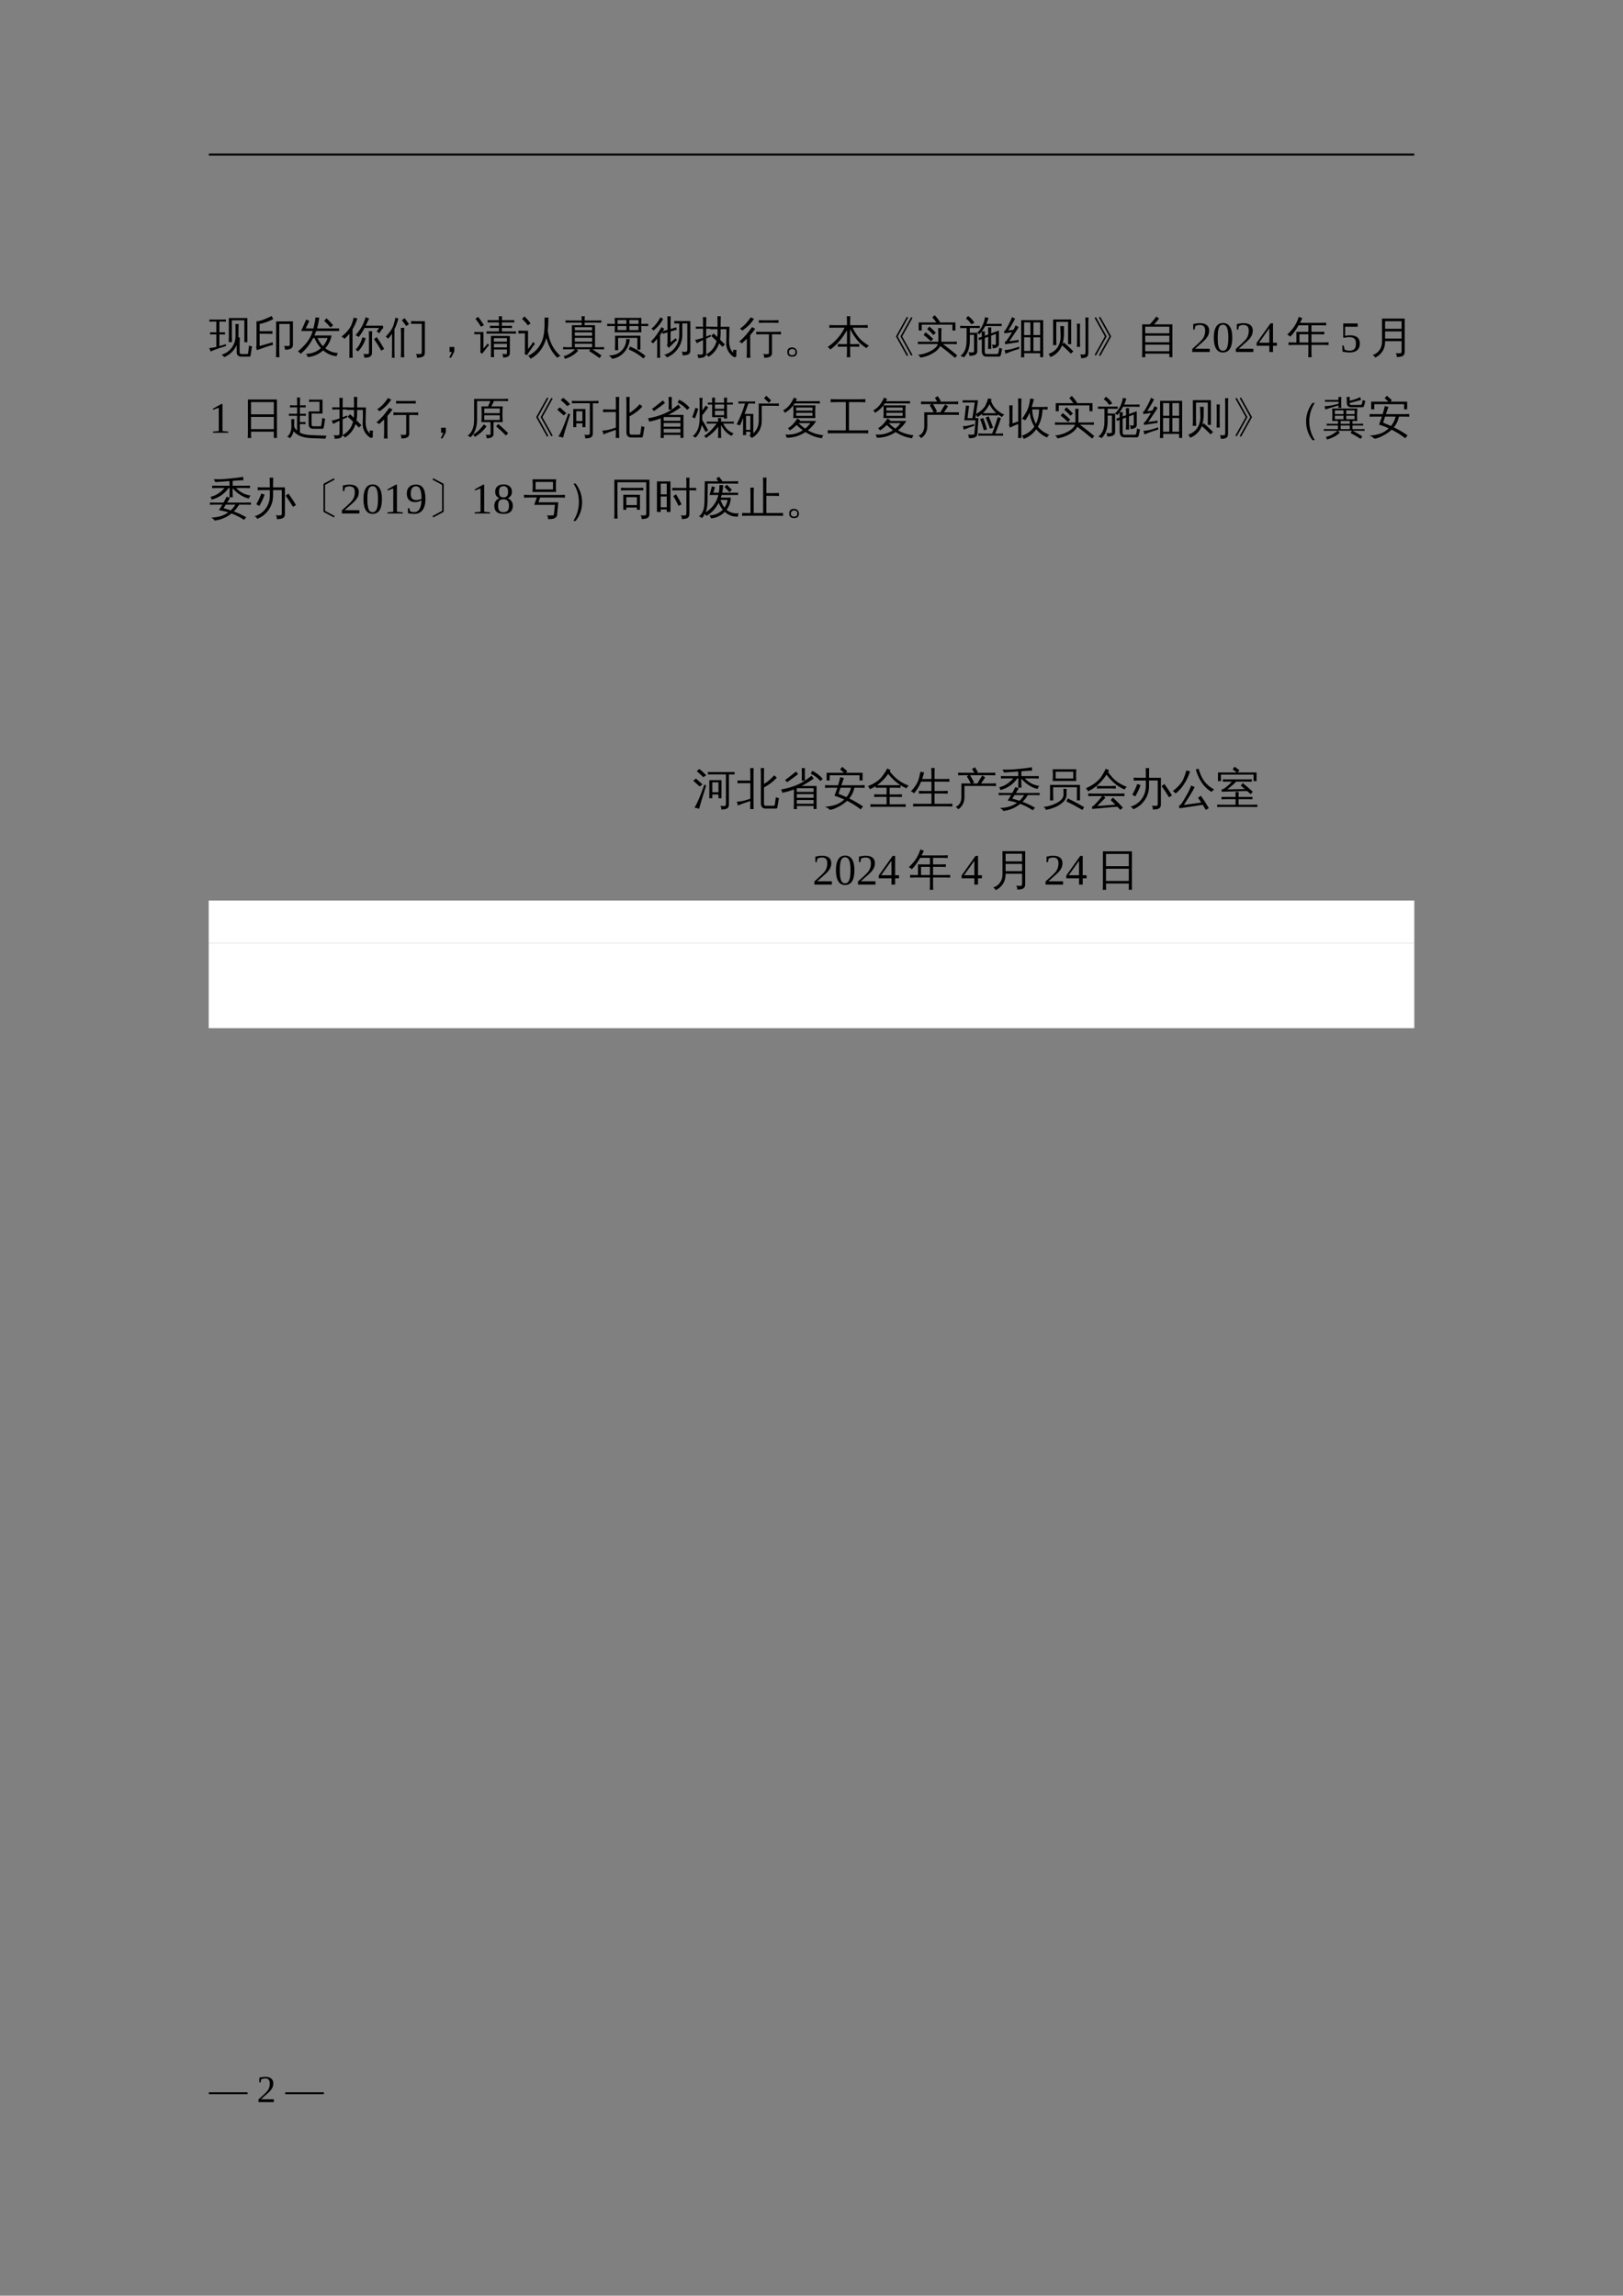 <?xml version="1.0" encoding="UTF-8" standalone="no"?>
<!DOCTYPE svg PUBLIC "-//W3C//DTD SVG 1.1//EN" "http://www.w3.org/Graphics/SVG/1.1/DTD/svg11.dtd">
<svg xmlns="http://www.w3.org/2000/svg" xmlns:xlink="http://www.w3.org/1999/xlink" version="1.1" width="595.304pt" height="841.89pt" viewBox="0 0 595.304 841.89">
<rect x="0" y="0" width="595.304" height="841.89" fill="#808080" stroke="none"/>
<g enable-background="new">
<g>
<clipPath id="cp3">
<path transform="matrix(1,0,0,-1,0,841.89)" d="M 0 .028 L 595.275 .028 L 595.275 841.889 L 0 841.889 Z " fill-rule="evenodd"/>
</clipPath>
<g clip-path="url(#cp3)">
<path transform="matrix(1,0,0,-1,0,841.89)" d="M 76.55 511.639 L 518.75 511.639 L 518.75 496.039 L 76.55 496.039 L 76.55 511.639 Z " fill="#ffffff" fill-rule="evenodd"/>
<path transform="matrix(1,0,0,-1,0,841.89)" d="M 76.55 496.039 L 518.75 496.039 L 518.75 464.839 L 76.55 464.839 L 76.55 496.039 Z " fill="#ffffff" fill-rule="evenodd"/>
<symbol id="font_4_62">
<path d="M .732 .013 C .703 .013 .679 .022 .659 .041 C .64 .059 .631 .084 .631 .116 L .631 .28 C .572 .149 .475 .055 .341 0 C .33 .029 .309 .048 .279 .057 C .376 .083 .455 .136 .515 .216 C .575 .296 .604 .385 .604 .484 L .604 .623 C .604 .669 .604 .716 .602 .763 C .626 .76 .651 .76 .677 .763 C .674 .716 .673 .669 .673 .623 L .672 .453 C .682 .453 .693 .454 .703 .455 C .701 .408 .699 .362 .699 .315 L .699 .116 C .699 .104 .702 .094 .709 .086 C .715 .077 .724 .073 .733 .073 L .873 .073 C .883 .074 .89 .078 .892 .087 L .916 .271 C .936 .258 .958 .251 .982 .252 L .951 .043 C .949 .032 .945 .023 .938 .017 C .935 .014 .93 .013 .925 .013 L .732 .013 M .451 .898 L .876 .898 L .876 .344 L .807 .344 L .807 .847 L .52 .847 L .521 .484 C .521 .438 .522 .391 .524 .345 C .499 .347 .474 .347 .449 .345 C .451 .391 .452 .438 .452 .484 L .451 .898 M 0 .209 C .057 .215 .112 .224 .165 .236 L .165 .524 L .021 .522 C .022 .539 .022 .555 .021 .572 L .165 .57 L .165 .818 L .104 .818 C .071 .818 .038 .817 .006 .815 C .007 .832 .007 .849 .006 .865 C .038 .864 .071 .863 .104 .863 L .286 .863 C .319 .863 .352 .864 .385 .865 C .383 .849 .383 .832 .385 .815 C .352 .817 .319 .818 .286 .818 L .235 .818 L .235 .57 L .364 .572 C .362 .555 .362 .539 .364 .522 L .235 .524 L .235 .255 C .278 .267 .328 .281 .385 .299 L .388 .258 C .277 .223 .199 .197 .152 .18 C .107 .163 .066 .147 .029 .132 C .026 .162 .016 .188 0 .209 Z "/>
</symbol>
<symbol id="font_4_16">
<path d="M .534 0 C .508 .003 .482 .003 .456 0 C .458 .049 .459 .097 .459 .146 L .459 .821 L .844 .823 L .844 .284 C .844 .255 .834 .23 .814 .211 C .783 .184 .731 .172 .658 .175 C .666 .208 .658 .237 .635 .263 C .656 .26 .681 .258 .71 .258 C .739 .258 .757 .26 .763 .265 C .769 .27 .772 .285 .772 .312 L .772 .764 L .531 .763 L .531 .146 C .531 .097 .532 .049 .534 0 M .375 .601 C .373 .579 .373 .558 .375 .536 C .335 .538 .296 .539 .256 .539 L .081 .539 L .081 .258 L .379 .344 L .386 .283 C .354 .278 .298 .262 .218 .234 C .138 .207 .071 .183 .018 .163 L 0 .233 C .006 .248 .009 .264 .009 .28 L .009 .826 L .046 .826 C .111 .841 .177 .864 .245 .894 L .357 .946 C .367 .922 .379 .898 .394 .877 C .313 .831 .209 .793 .081 .762 L .081 .598 L .256 .598 C .296 .598 .335 .599 .375 .601 Z "/>
</symbol>
<symbol id="font_4_17">
<path d="M .748 .68 C .704 .734 .656 .784 .604 .831 L .657 .89 C .712 .84 .763 .787 .81 .729 L .748 .68 M .947 .657 L .947 .599 L .421 .599 C .409 .563 .395 .529 .38 .496 L .774 .496 C .753 .384 .704 .286 .629 .202 C .66 .177 .701 .154 .75 .132 C .8 .11 .858 .097 .923 .093 C .903 .073 .893 .048 .891 .02 C .777 .03 .674 .075 .581 .154 C .481 .065 .365 .014 .23 0 C .221 .027 .206 .052 .188 .074 C .251 .075 .312 .087 .371 .109 C .43 .132 .482 .164 .529 .205 C .469 .27 .42 .347 .381 .438 L .352 .438 C .278 .293 .182 .172 .064 .074 C .049 .1 .027 .118 0 .129 C .061 .178 .119 .235 .175 .299 C .25 .382 .305 .481 .341 .599 L .075 .599 L .135 .729 C .155 .774 .174 .818 .192 .863 C .215 .85 .239 .839 .264 .83 C .242 .787 .22 .743 .2 .699 L .181 .657 L .357 .657 C .382 .757 .398 .842 .404 .911 C .433 .906 .462 .904 .49 .905 C .481 .821 .465 .739 .44 .657 L .947 .657 M .451 .438 C .487 .363 .528 .3 .575 .25 C .625 .305 .66 .368 .683 .438 L .451 .438 Z "/>
</symbol>
<symbol id="font_4_63">
<path d="M .808 .475 C .869 .387 .926 .296 .979 .203 L .912 .165 C .861 .256 .805 .345 .745 .431 L .808 .475 M .481 .472 C .505 .462 .529 .455 .555 .451 C .528 .346 .469 .243 .379 .145 C .364 .164 .344 .177 .32 .184 C .375 .238 .416 .3 .444 .37 C .458 .403 .47 .437 .481 .472 M .63 .47 C .63 .517 .629 .564 .626 .611 C .651 .609 .677 .609 .703 .611 C .701 .564 .699 .517 .699 .47 L .699 .11 C .699 .082 .69 .059 .671 .041 C .653 .023 .63 .013 .603 .009 C .574 .006 .546 .004 .519 .004 C .526 .036 .519 .065 .496 .089 C .517 .086 .541 .085 .569 .085 C .597 .085 .615 .087 .621 .092 C .627 .097 .63 .112 .63 .137 L .63 .47 M .555 .737 L .95 .737 L .958 .676 C .948 .676 .941 .674 .937 .668 L .864 .564 L .808 .604 L .862 .684 L .527 .684 C .489 .607 .444 .538 .394 .476 C .373 .497 .349 .51 .321 .516 C .407 .616 .465 .704 .498 .78 C .52 .83 .538 .88 .554 .932 C .579 .919 .605 .91 .633 .903 L .555 .737 M .364 .902 C .336 .814 .299 .731 .253 .654 L .253 .138 C .253 .091 .254 .046 .256 0 C .23 .003 .204 .003 .179 0 C .181 .046 .182 .091 .182 .138 L .182 .552 C .147 .509 .108 .47 .065 .435 C .05 .458 .028 .475 0 .485 C .038 .515 .074 .548 .107 .582 C .162 .639 .201 .695 .226 .75 C .248 .804 .266 .861 .281 .922 C .307 .913 .334 .906 .364 .902 Z "/>
</symbol>
<symbol id="font_4_64">
<path d="M .827 .146 L .827 .78 L .581 .78 C .583 .8 .583 .821 .581 .842 C .621 .84 .66 .839 .7 .839 L .898 .839 L .898 .121 C .898 .076 .884 .045 .855 .028 C .825 .011 .777 .002 .713 .002 C .721 .036 .713 .065 .689 .09 C .711 .087 .735 .086 .763 .086 C .791 .085 .808 .088 .815 .094 C .823 .099 .827 .116 .827 .146 M .426 .012 C .4 .014 .373 .014 .347 .012 C .349 .061 .351 .109 .351 .157 L .351 .542 C .351 .591 .349 .639 .347 .688 C .373 .685 .4 .685 .426 .688 C .423 .639 .422 .591 .422 .542 L .422 .157 C .422 .109 .423 .061 .426 .012 M .535 .774 L .472 .728 L .37 .863 L .434 .91 L .535 .774 M .291 .902 C .268 .814 .238 .731 .201 .654 L .201 .138 C .201 .091 .202 .046 .204 0 C .183 .003 .162 .003 .142 0 C .144 .046 .145 .091 .145 .138 L .145 .552 C .117 .509 .086 .47 .052 .435 C .039 .458 .022 .475 0 .485 C .03 .515 .058 .548 .085 .582 C .129 .639 .161 .695 .18 .75 C .197 .804 .212 .861 .224 .922 C .244 .913 .267 .906 .291 .902 Z "/>
</symbol>
<symbol id="font_4_29">
<path d="M .117 .141 L .043 0 L 0 0 L .06 .129 L .008 .129 L .008 .244 L .117 .244 L .117 .141 Z "/>
</symbol>
<symbol id="font_4_65">
<path d="M .75 .117 L .75 .185 L .451 .185 L .451 .146 C .451 .101 .452 .055 .455 .009 C .43 .012 .406 .012 .381 .009 C .383 .055 .384 .1 .384 .145 L .383 .496 L .817 .495 L .817 .097 C .815 .058 .798 .032 .767 .019 C .737 .006 .701 0 .658 .001 C .665 .031 .658 .058 .639 .082 C .656 .08 .676 .079 .699 .079 C .722 .078 .736 .079 .741 .083 C .747 .086 .75 .097 .75 .117 M .958 .6 C .956 .583 .956 .565 .958 .548 C .925 .549 .893 .55 .86 .55 L .379 .55 C .346 .55 .314 .549 .281 .548 C .283 .565 .283 .583 .281 .6 C .314 .599 .346 .598 .379 .598 L .567 .598 L .567 .679 L .457 .679 C .424 .679 .392 .678 .359 .676 C .361 .694 .361 .712 .359 .729 C .392 .728 .424 .727 .457 .727 L .567 .727 L .567 .807 L .402 .807 C .37 .807 .337 .807 .305 .805 C .307 .823 .307 .84 .305 .858 C .337 .857 .37 .856 .402 .856 L .566 .856 C .566 .887 .565 .917 .563 .948 C .588 .945 .613 .945 .638 .948 C .636 .917 .635 .887 .635 .856 L .82 .856 C .853 .856 .885 .857 .918 .858 C .916 .84 .916 .823 .918 .805 C .885 .807 .853 .807 .82 .807 L .634 .807 L .634 .727 L .768 .727 C .8 .727 .833 .728 .865 .729 C .863 .712 .863 .694 .865 .676 C .833 .678 .8 .679 .768 .679 L .634 .679 L .634 .598 L .86 .598 C .893 .598 .925 .599 .958 .6 M .75 .364 L .75 .447 L .45 .447 C .45 .42 .45 .392 .45 .364 L .75 .364 M .75 .233 L .75 .316 L .45 .316 L .451 .233 L .75 .233 M 0 .535 C .002 .552 .002 .569 0 .586 C .033 .584 .065 .584 .099 .584 L .211 .584 L .211 .206 L .279 .284 L .306 .322 L .34 .285 L .313 .257 L .181 .087 L .134 .123 C .139 .134 .142 .146 .142 .158 L .142 .537 L 0 .535 M .155 .707 C .117 .771 .075 .831 .028 .889 L .089 .933 C .137 .873 .181 .81 .222 .743 L .155 .707 Z "/>
</symbol>
<symbol id="font_4_66">
<path d="M .6 .945 C .629 .942 .658 .942 .688 .945 C .688 .829 .683 .731 .673 .65 C .69 .518 .723 .406 .77 .314 C .816 .223 .882 .139 .966 .061 C .937 .057 .913 .044 .894 .022 C .777 .133 .693 .285 .641 .479 C .604 .34 .542 .225 .455 .133 C .403 .078 .344 .034 .277 0 C .267 .029 .249 .051 .225 .068 C .373 .139 .479 .253 .543 .408 C .567 .472 .582 .538 .589 .606 C .596 .672 .6 .724 .6 .764 L .6 .945 M 0 .58 C .003 .602 .003 .623 0 .645 C .039 .643 .078 .642 .116 .642 L .221 .642 L .221 .221 L .307 .334 L .337 .387 L .379 .34 L .348 .303 L .191 .078 L .141 .118 C .147 .132 .15 .148 .15 .164 L .15 .583 L .116 .583 C .078 .583 .039 .582 0 .58 M .216 .766 C .179 .82 .136 .868 .086 .909 L .134 .971 C .192 .923 .24 .869 .279 .81 L .216 .766 Z "/>
</symbol>
<symbol id="font_4_67">
<path d="M .098 .22 C .065 .22 .033 .219 0 .217 C .002 .234 .002 .252 0 .271 C .033 .269 .065 .268 .098 .268 L .202 .268 L .201 .773 L .427 .773 L .427 .832 L .153 .832 C .121 .832 .088 .831 .056 .83 C .058 .848 .058 .865 .056 .883 C .088 .881 .121 .88 .153 .88 L .427 .88 C .426 .912 .425 .945 .423 .979 C .448 .976 .472 .976 .497 .979 L .493 .88 L .781 .88 C .814 .88 .846 .881 .879 .883 C .877 .865 .877 .848 .879 .83 C .846 .831 .814 .832 .781 .832 L .493 .832 L .493 .773 L .732 .773 L .732 .268 L .843 .268 C .875 .268 .907 .269 .939 .271 C .938 .252 .938 .234 .939 .217 C .908 .219 .875 .22 .843 .22 L .672 .22 C .743 .175 .813 .128 .88 .078 L .836 .019 C .759 .076 .68 .129 .598 .179 L .622 .22 L .31 .22 C .321 .208 .334 .197 .347 .188 C .272 .102 .17 .04 .04 0 C .037 .023 .027 .044 .011 .061 C .064 .075 .111 .095 .151 .121 C .192 .146 .234 .179 .275 .22 L .098 .22 M .666 .657 L .666 .726 L .269 .726 C .269 .704 .269 .681 .269 .657 L .666 .657 M .666 .531 L .666 .609 L .269 .609 L .269 .531 L .666 .531 M .666 .395 L .666 .483 L .269 .483 L .269 .395 L .666 .395 M .666 .268 L .666 .347 L .269 .347 L .269 .268 L .666 .268 Z "/>
</symbol>
<symbol id="font_4_30">
<path d="M .829 .008 C .728 .095 .616 .164 .493 .214 L .521 .282 C .652 .229 .771 .157 .878 .064 L .829 .008 M .436 .454 C .463 .45 .49 .449 .518 .451 C .513 .398 .5 .346 .479 .295 C .458 .245 .43 .199 .396 .158 C .362 .117 .32 .083 .271 .055 C .221 .026 .168 .008 .111 0 C .093 .033 .067 .057 .034 .073 C .113 .08 .173 .092 .215 .109 C .281 .137 .335 .182 .376 .244 C .418 .307 .438 .377 .436 .454 M .252 .196 C .227 .199 .202 .199 .178 .196 C .18 .243 .181 .288 .181 .334 L .181 .528 L .76 .53 L .76 .21 L .691 .21 L .691 .48 L .249 .479 L .249 .334 C .249 .288 .25 .243 .252 .196 M .939 .804 C .938 .785 .938 .767 .939 .749 C .906 .75 .873 .751 .839 .751 L .779 .751 C .779 .703 .781 .656 .785 .608 L .17 .608 C .173 .656 .175 .703 .176 .751 L .101 .751 C .067 .751 .033 .75 0 .749 C .001 .767 .001 .785 0 .804 C .033 .802 .067 .801 .101 .801 L .176 .801 C .175 .846 .173 .892 .17 .938 L .785 .938 C .782 .892 .78 .846 .779 .801 L .839 .801 C .873 .801 .906 .802 .939 .804 M .508 .889 L .508 .801 L .718 .801 L .718 .889 L .508 .889 M .439 .889 L .237 .889 L .237 .801 L .439 .801 L .439 .889 M .508 .658 L .717 .658 L .717 .751 L .508 .751 L .508 .658 M .439 .658 L .439 .751 L .237 .751 L .237 .658 L .439 .658 Z "/>
</symbol>
<symbol id="font_4_31">
<path d="M .653 .525 L .653 .789 L .539 .786 C .541 .806 .541 .825 .539 .845 C .576 .843 .612 .843 .648 .843 L .907 .843 L .907 .17 C .907 .127 .893 .097 .864 .081 C .834 .064 .788 .056 .727 .057 C .734 .089 .727 .117 .704 .142 C .725 .139 .749 .137 .775 .137 C .803 .137 .82 .139 .827 .145 C .834 .156 .838 .175 .838 .204 L .838 .789 L .723 .789 L .723 .525 C .723 .41 .689 .305 .622 .211 C .556 .117 .47 .05 .366 .01 C .354 .039 .334 .058 .304 .067 C .408 .095 .492 .152 .557 .237 C .621 .323 .653 .419 .653 .525 M .384 .346 L .384 .585 L .276 .551 C .272 .57 .267 .589 .26 .607 L .384 .641 L .384 .812 C .384 .859 .383 .906 .381 .953 C .406 .951 .432 .951 .457 .953 C .455 .906 .454 .859 .454 .812 L .454 .661 L .479 .668 C .514 .678 .548 .689 .582 .701 C .586 .682 .591 .663 .599 .645 C .563 .636 .528 .627 .493 .616 L .454 .604 L .454 .356 L .571 .451 L .601 .403 C .582 .393 .552 .368 .512 .327 C .471 .287 .439 .254 .414 .227 L .37 .281 C .379 .302 .384 .324 .384 .346 M .248 .705 C .266 .69 .286 .677 .309 .667 C .279 .615 .247 .565 .212 .519 L .212 .135 C .212 .09 .213 .045 .215 0 C .192 .003 .169 .003 .146 0 C .147 .045 .148 .09 .148 .135 L .148 .438 L .053 .33 C .04 .348 .022 .361 0 .369 C .065 .435 .126 .511 .182 .599 L .248 .705 M .223 .929 C .242 .916 .262 .904 .284 .895 C .244 .816 .192 .745 .128 .684 C .106 .663 .084 .643 .061 .623 C .049 .643 .034 .658 .014 .668 C .07 .712 .121 .768 .165 .834 C .185 .865 .204 .897 .223 .929 Z "/>
</symbol>
<symbol id="font_4_68">
<path d="M .514 .484 C .519 .54 .521 .6 .519 .662 L .471 .662 C .432 .662 .394 .661 .356 .66 C .358 .68 .358 .701 .356 .721 C .394 .719 .432 .718 .471 .718 L .519 .718 L .519 .818 C .519 .865 .518 .913 .516 .961 C .541 .958 .567 .958 .593 .961 C .591 .913 .59 .865 .59 .818 L .59 .718 L .792 .718 L .785 .444 C .785 .421 .784 .405 .784 .396 C .785 .387 .785 .371 .786 .349 C .787 .327 .789 .311 .791 .299 C .794 .287 .797 .272 .802 .252 C .807 .233 .813 .217 .819 .204 C .834 .174 .854 .147 .88 .123 C .879 .146 .878 .168 .876 .19 C .902 .187 .928 .187 .953 .19 C .949 .146 .948 .101 .95 .056 C .95 .046 .947 .038 .939 .032 C .931 .022 .921 .019 .908 .022 C .904 .021 .9 .021 .896 .023 C .839 .057 .795 .103 .763 .16 C .731 .218 .715 .278 .717 .341 L .722 .486 L .722 .662 L .59 .662 L .59 .572 C .59 .52 .585 .471 .576 .424 L .688 .312 L .631 .258 L .554 .337 C .509 .202 .428 .1 .312 .03 C .297 .056 .274 .073 .243 .078 C .3 .104 .351 .143 .396 .195 C .443 .247 .476 .313 .497 .393 L .375 .506 L .427 .564 L .514 .484 M 0 .415 C .064 .427 .126 .444 .186 .466 L .186 .674 L .119 .674 C .086 .674 .052 .674 .019 .672 C .021 .688 .021 .705 .019 .722 C .052 .721 .086 .72 .119 .72 L .186 .72 L .186 .807 C .186 .851 .185 .896 .183 .94 C .209 .937 .235 .937 .261 .94 C .259 .896 .258 .851 .258 .807 L .258 .72 L .379 .722 C .377 .705 .377 .688 .379 .672 L .258 .674 L .258 .493 L .359 .535 L .366 .495 L .258 .448 L .258 .121 C .258 .065 .236 .03 .191 .016 C .154 .004 .114 -0 .072 .003 C .077 .037 .069 .063 .048 .082 C .069 .08 .094 .079 .121 .079 C .148 .079 .166 .081 .174 .087 C .182 .093 .186 .113 .186 .147 L .186 .414 L .141 .393 L .039 .341 C .033 .371 .02 .396 0 .415 Z "/>
</symbol>
<symbol id="font_4_51">
<path d="M .684 .132 L .684 .54 L .504 .54 C .466 .54 .428 .539 .391 .537 C .393 .558 .393 .578 .391 .599 C .428 .597 .466 .596 .504 .596 L .847 .596 C .884 .596 .923 .597 .961 .599 C .958 .578 .958 .558 .961 .537 C .923 .539 .884 .54 .847 .54 L .754 .54 L .754 .107 C .754 .079 .744 .056 .725 .038 C .697 .013 .646 .001 .571 .002 C .579 .035 .571 .064 .548 .088 C .569 .085 .594 .084 .623 .084 C .652 .084 .669 .086 .675 .091 C .681 .095 .684 .108 .684 .132 M .904 .863 C .902 .842 .902 .822 .904 .802 C .867 .803 .828 .804 .79 .804 L .565 .804 C .528 .804 .49 .803 .451 .802 C .454 .822 .454 .842 .451 .863 C .49 .861 .528 .86 .565 .86 L .79 .86 C .828 .86 .867 .861 .904 .863 M .298 .705 C .32 .69 .344 .677 .369 .667 C .335 .615 .296 .565 .254 .519 L .254 .135 C .254 .09 .255 .045 .258 0 C .23 .003 .202 .003 .174 0 C .176 .045 .178 .09 .178 .135 L .178 .438 L .062 .33 C .048 .348 .027 .361 0 .369 C .078 .435 .151 .511 .218 .599 L .298 .705 M .268 .929 C .29 .916 .314 .904 .341 .895 C .293 .816 .231 .745 .153 .684 C .127 .663 .101 .643 .073 .623 C .06 .643 .041 .658 .017 .668 C .084 .712 .145 .768 .197 .834 C .222 .865 .245 .897 .268 .929 Z "/>
</symbol>
<symbol id="font_4_69">
<path d="M .223 .106 C .223 .035 .186 0 .111 0 C .037 0 0 .035 0 .106 C 0 .177 .037 .212 .111 .212 C .156 .212 .189 .194 .21 .157 C .218 .141 .223 .124 .223 .106 M .186 .106 C .186 .153 .161 .176 .111 .176 C .078 .176 .055 .162 .043 .134 C .039 .125 .037 .116 .037 .106 C .037 .059 .062 .035 .111 .035 C .161 .035 .186 .059 .186 .106 Z "/>
</symbol>
<symbol id="font_4_6a">
<path d="M .726 .305 C .724 .283 .724 .262 .726 .24 C .686 .242 .646 .243 .606 .243 L .516 .243 L .516 .146 C .516 .097 .517 .049 .52 0 C .493 .003 .466 .003 .44 0 C .443 .049 .444 .097 .444 .146 L .444 .243 L .353 .243 C .313 .243 .273 .242 .233 .24 C .236 .262 .236 .283 .233 .305 C .273 .303 .313 .302 .353 .302 L .444 .302 L .444 .62 C .337 .431 .209 .284 .062 .177 C .048 .203 .027 .222 0 .235 C .173 .352 .302 .499 .39 .678 L .158 .678 C .118 .678 .079 .677 .039 .675 C .041 .696 .041 .718 .039 .739 C .079 .737 .118 .736 .158 .736 L .444 .736 L .444 .797 C .444 .845 .443 .894 .44 .942 C .466 .939 .493 .939 .52 .942 C .517 .894 .516 .845 .516 .797 L .516 .736 L .802 .736 C .841 .736 .881 .737 .921 .739 C .918 .718 .918 .696 .921 .675 C .881 .677 .841 .678 .802 .678 L .573 .678 C .619 .582 .671 .502 .728 .438 C .785 .374 .86 .315 .952 .261 C .925 .251 .905 .234 .891 .209 C .801 .264 .724 .333 .66 .416 C .604 .488 .556 .565 .516 .647 L .516 .302 L .606 .302 C .646 .302 .686 .303 .726 .305 Z "/>
</symbol>
<symbol id="font_4_18">
<path d="M .379 .025 L .349 .008 L .103 .449 L .349 .891 L .379 .873 L .143 .449 L .379 .025 M .28 .017 L .25 0 L 0 .449 L .25 .898 L .28 .882 L .04 .449 L .28 .017 Z "/>
</symbol>
<symbol id="font_4_1f">
<path d="M .106 .317 C .072 .317 .037 .317 .002 .315 C .004 .334 .004 .353 .002 .372 C .037 .37 .072 .369 .106 .369 L .472 .369 L .472 .544 C .472 .591 .47 .637 .468 .684 C .493 .681 .519 .681 .544 .684 C .541 .637 .54 .591 .54 .544 L .54 .369 L .791 .369 C .826 .369 .861 .37 .896 .372 C .894 .353 .894 .334 .896 .315 C .861 .317 .826 .317 .791 .317 L .577 .317 L .725 .205 L .904 .058 L .855 0 L .678 .146 L .515 .271 C .481 .203 .42 .146 .333 .098 C .246 .049 .153 .019 .056 .005 C .049 .037 .031 .059 0 .071 C .115 .08 .223 .113 .322 .172 C .396 .215 .442 .263 .462 .317 L .106 .317 M .3 .381 C .248 .433 .192 .481 .134 .526 L .18 .586 C .241 .539 .299 .488 .353 .434 L .3 .381 M .358 .524 C .315 .573 .268 .618 .217 .659 L .266 .718 C .319 .674 .369 .626 .415 .574 L .358 .524 M .09 .627 L .021 .627 L .021 .812 L .426 .812 C .397 .853 .366 .891 .332 .928 L .388 .979 C .433 .931 .474 .879 .511 .823 L .495 .812 L .863 .812 L .863 .627 L .794 .627 L .794 .761 L .09 .761 L .09 .627 Z "/>
</symbol>
<symbol id="font_4_20">
<path d="M .389 .564 C .486 .655 .548 .775 .572 .926 C .598 .917 .625 .911 .652 .908 C .639 .861 .622 .815 .602 .771 L .854 .771 C .887 .771 .921 .771 .955 .773 C .953 .755 .953 .737 .955 .719 C .921 .72 .887 .721 .854 .721 L .577 .721 C .554 .677 .528 .636 .499 .597 C .522 .595 .546 .595 .569 .598 C .568 .564 .567 .532 .566 .499 L .645 .527 L .645 .554 C .645 .599 .643 .645 .641 .69 C .665 .688 .69 .688 .715 .69 L .712 .553 L .89 .618 L .89 .304 C .89 .286 .884 .271 .874 .258 C .864 .245 .852 .235 .836 .229 C .81 .217 .78 .211 .745 .211 C .752 .243 .744 .273 .724 .299 C .756 .29 .786 .288 .814 .293 C .819 .295 .821 .303 .821 .318 L .821 .54 L .712 .5 L .712 .334 C .712 .288 .713 .242 .715 .196 C .69 .199 .665 .199 .641 .196 C .643 .242 .645 .288 .645 .334 L .645 .475 L .566 .445 L .566 .146 C .566 .101 .577 .079 .6 .079 L .847 .079 C .865 .079 .877 .093 .882 .122 L .899 .225 C .92 .212 .941 .205 .965 .204 L .938 .073 C .935 .058 .93 .046 .923 .035 C .916 .025 .906 .02 .895 .02 L .599 .02 C .552 .023 .522 .045 .508 .085 C .501 .102 .498 .122 .498 .146 L .498 .42 L .438 .396 C .434 .413 .427 .43 .419 .447 C .446 .456 .472 .465 .498 .474 C .498 .513 .497 .553 .495 .593 C .479 .571 .461 .549 .442 .529 C .429 .547 .411 .559 .389 .564 M .082 0 C .064 .02 .039 .031 .006 .033 C .046 .065 .078 .103 .101 .146 C .133 .206 .149 .286 .149 .385 L .149 .675 L 0 .673 C .003 .69 .003 .708 0 .726 C .036 .724 .073 .723 .108 .723 L .347 .723 C .382 .723 .418 .724 .454 .726 C .452 .708 .452 .69 .454 .673 C .418 .674 .382 .675 .347 .675 L .223 .675 L .223 .566 L .394 .566 L .394 .137 C .394 .111 .383 .09 .362 .071 C .332 .049 .281 .037 .21 .038 C .216 .073 .208 .1 .187 .12 C .207 .118 .232 .116 .261 .116 C .289 .116 .306 .118 .312 .122 C .317 .126 .32 .138 .32 .158 L .32 .519 L .223 .519 L .223 .385 C .222 .215 .175 .087 .082 0 M .256 .762 C .226 .815 .185 .858 .134 .892 L .182 .951 C .243 .911 .292 .859 .328 .795 L .256 .762 Z "/>
</symbol>
<symbol id="font_4_21">
<path d="M .464 0 C .438 .003 .413 .003 .388 0 C .39 .047 .392 .093 .392 .14 L .392 .854 L .897 .854 L .897 .003 L .828 .003 L .828 .095 L .46 .095 C .461 .063 .462 .032 .464 0 M .673 .146 L .828 .146 L .828 .46 L .673 .46 L .673 .146 M .604 .146 L .604 .46 L .46 .46 L .46 .146 L .604 .146 M .673 .511 L .828 .511 L .828 .802 L .673 .802 L .673 .511 M .604 .511 L .604 .802 L .46 .802 L .46 .511 L .604 .511 M .03 .082 C .029 .116 .021 .144 .007 .166 C .043 .168 .084 .173 .128 .181 C .172 .189 .245 .211 .348 .245 L .349 .196 C .251 .166 .182 .143 .141 .127 C .1 .111 .063 .096 .03 .082 M .183 .924 C .205 .91 .229 .897 .254 .888 C .236 .851 .208 .801 .171 .738 L .096 .617 L .188 .627 L .217 .635 C .235 .667 .251 .7 .264 .734 C .285 .719 .309 .707 .334 .696 C .326 .679 .315 .66 .303 .64 C .29 .619 .261 .575 .214 .506 C .168 .437 .136 .391 .12 .369 L .277 .39 L .333 .403 L .331 .345 L .283 .342 L .023 .301 L .017 .354 C .029 .355 .039 .361 .047 .371 C .088 .423 .133 .492 .184 .577 L .007 .55 L 0 .604 C .012 .604 .021 .609 .028 .619 C .08 .702 .127 .79 .169 .885 C .174 .898 .179 .911 .183 .924 Z "/>
</symbol>
<symbol id="font_4_22">
<path d="M .271 .737 C .299 .734 .327 .734 .355 .737 L .356 .57 C .356 .478 .344 .395 .321 .321 L .354 .36 C .429 .296 .501 .229 .57 .158 L .514 .104 C .45 .171 .382 .234 .312 .294 C .287 .23 .252 .176 .205 .13 C .159 .083 .104 .048 .041 .026 C .035 .055 .021 .079 0 .098 C .055 .115 .104 .142 .148 .181 C .22 .243 .263 .33 .276 .443 C .28 .485 .28 .54 .276 .607 C .272 .674 .271 .717 .271 .737 M .107 .888 L .521 .888 L .521 .321 L .45 .321 L .45 .833 L .179 .833 L .179 .441 C .179 .394 .18 .346 .182 .299 C .156 .301 .131 .301 .104 .299 C .107 .346 .108 .394 .108 .441 L .107 .888 M .745 .003 C .75 .038 .743 .066 .724 .087 C .743 .084 .765 .083 .79 .083 C .815 .082 .831 .085 .838 .09 C .845 .096 .849 .115 .849 .147 L .849 .795 C .849 .841 .848 .888 .846 .934 C .87 .932 .894 .932 .918 .934 C .915 .888 .914 .841 .914 .795 L .914 .125 C .915 .067 .895 .031 .854 .016 C .82 .005 .784 0 .745 .003 M .724 .259 C .7 .262 .676 .262 .652 .259 C .654 .306 .655 .352 .655 .399 L .655 .652 C .655 .698 .654 .745 .652 .792 C .676 .789 .7 .789 .724 .792 C .722 .745 .721 .698 .721 .652 L .721 .399 C .721 .352 .722 .306 .724 .259 Z "/>
</symbol>
<symbol id="font_4_23">
<path d="M .38 .449 L .13 0 L .099 .017 L .34 .449 L .099 .882 L .13 .898 L .38 .449 M .276 .449 L .03 .008 L 0 .025 L .236 .449 L 0 .873 L .03 .891 L .276 .449 Z "/>
</symbol>
<symbol id="font_4_6b">
<path d="M .076 0 C .051 .003 .025 .003 0 0 C .003 .048 .004 .095 .004 .142 L .004 .755 L .176 .755 C .206 .783 .24 .82 .276 .867 L .328 .934 C .347 .917 .368 .902 .39 .89 C .362 .847 .323 .802 .274 .755 L .696 .755 L .696 .002 L .627 .002 L .627 .084 L .073 .084 C .074 .056 .075 .028 .076 0 M .627 .549 L .627 .701 L .22 .701 L .216 .697 L .213 .701 L .073 .701 L .073 .549 L .627 .549 M .627 .344 L .627 .495 L .073 .495 L .073 .344 L .627 .344 M .627 .29 L .073 .29 L .073 .138 L .627 .138 L .627 .29 Z "/>
</symbol>
<use xlink:href="#font_4_62" transform="matrix(16,0,0,-16,76.716,131.007)"/>
<use xlink:href="#font_4_16" transform="matrix(16,0,0,-16,93.939,131.023)"/>
<use xlink:href="#font_4_17" transform="matrix(16,0,0,-16,109.24,130.96)"/>
<use xlink:href="#font_4_63" transform="matrix(16,0,0,-16,125.26,131.226)"/>
<use xlink:href="#font_4_64" transform="matrix(16,0,0,-16,141.468,131.226)"/>
<use xlink:href="#font_4_29" transform="matrix(16,0,0,-16,164.769,131.163)"/>
<use xlink:href="#font_4_65" transform="matrix(16,0,0,-16,173.946,131.127)"/>
<use xlink:href="#font_4_66" transform="matrix(16,0,0,-16,190.138,131.57)"/>
<use xlink:href="#font_4_67" transform="matrix(16,0,0,-16,206.533,131.616)"/>
<use xlink:href="#font_4_30" transform="matrix(16,0,0,-16,222.725,131.585)"/>
<use xlink:href="#font_4_31" transform="matrix(16,0,0,-16,238.698,131.226)"/>
<use xlink:href="#font_4_68" transform="matrix(16,0,0,-16,254.89,131.325)"/>
<use xlink:href="#font_4_51" transform="matrix(16,0,0,-16,271.098,131.226)"/>
<use xlink:href="#font_4_69" transform="matrix(16,0,0,-16,288.774,130.804)"/>
<use xlink:href="#font_4_6a" transform="matrix(16,0,0,-16,303.56,131.023)"/>
<use xlink:href="#font_4_18" transform="matrix(16,0,0,-16,328.627,130.554)"/>
<use xlink:href="#font_4_1f" transform="matrix(16,0,0,-16,336.631,131.241)"/>
<use xlink:href="#font_4_20" transform="matrix(16,0,0,-16,352.151,131.101)"/>
<use xlink:href="#font_4_21" transform="matrix(16,0,0,-16,368.281,131.054)"/>
<use xlink:href="#font_4_22" transform="matrix(16,0,0,-16,384.567,131.361)"/>
<use xlink:href="#font_4_23" transform="matrix(16,0,0,-16,401.493,130.554)"/>
<use xlink:href="#font_4_6b" transform="matrix(16,0,0,-16,418.888,131.023)"/>
<symbol id="font_5_1">
<path d="M .401 0 L 0 0 L 0 .072 L .091 .154 C .149 .205 .192 .247 .219 .278 C .247 .31 .266 .342 .278 .376 C .29 .41 .296 .448 .296 .491 C .296 .534 .286 .566 .267 .588 C .248 .61 .216 .621 .173 .621 C .156 .621 .138 .619 .12 .614 C .101 .609 .085 .603 .071 .595 L .054 .515 L .022 .515 L .022 .641 C .081 .655 .132 .662 .173 .662 C .244 .662 .298 .647 .334 .617 C .37 .588 .388 .546 .388 .491 C .388 .455 .381 .42 .367 .388 C .353 .355 .331 .323 .302 .291 C .272 .259 .224 .214 .156 .157 C .127 .132 .097 .105 .064 .075 L .401 .075 L .401 0 Z "/>
</symbol>
<symbol id="font_5_2">
<path d="M .424 .34 C .424 .113 .352 0 .209 0 C .14 0 .088 .029 .053 .087 C .018 .145 0 .229 0 .34 C 0 .448 .018 .531 .053 .588 C .088 .646 .141 .675 .213 .675 C .282 .675 .334 .646 .37 .589 C .406 .533 .424 .45 .424 .34 M .334 .34 C .334 .445 .324 .52 .304 .566 C .284 .613 .253 .636 .209 .636 C .167 .636 .136 .614 .118 .57 C .099 .527 .09 .45 .09 .34 C .09 .229 .099 .151 .118 .106 C .137 .061 .167 .039 .209 .039 C .252 .039 .284 .062 .304 .109 C .324 .157 .334 .234 .334 .34 Z "/>
</symbol>
<symbol id="font_5_3">
<path d="M .376 .144 L .376 0 L .292 0 L .292 .144 L 0 .144 L 0 .209 L .32 .658 L .376 .658 L .376 .214 L .465 .214 L .465 .144 L .376 .144 M .292 .543 L .29 .543 L .055 .214 L .292 .214 L .292 .543 Z "/>
</symbol>
<use xlink:href="#font_5_1" transform="matrix(16,0,0,-16,437.303,129.101)"/>
<use xlink:href="#font_5_2" transform="matrix(16,0,0,-16,445.209,129.257)"/>
<use xlink:href="#font_5_1" transform="matrix(16,0,0,-16,453.303,129.101)"/>
<use xlink:href="#font_5_3" transform="matrix(16,0,0,-16,460.913,129.101)"/>
<symbol id="font_4_6c">
<path d="M .561 0 C .535 .003 .508 .003 .482 0 C .485 .048 .486 .095 .486 .144 L .486 .283 L .144 .283 C .106 .283 .068 .282 .03 .28 C .032 .3 .032 .321 .03 .342 C .068 .34 .106 .339 .144 .339 L .212 .339 L .211 .583 L .486 .583 L .486 .733 L .262 .733 C .2 .625 .136 .537 .069 .471 C .051 .493 .028 .509 0 .518 C .074 .588 .13 .653 .168 .713 C .206 .773 .24 .844 .268 .928 C .293 .915 .319 .904 .347 .896 L .293 .789 L .78 .789 C .818 .789 .856 .79 .894 .792 C .892 .772 .892 .751 .894 .73 C .856 .732 .818 .733 .78 .733 L .557 .733 L .557 .583 L .737 .583 C .775 .583 .813 .584 .851 .586 C .849 .566 .849 .545 .851 .524 C .813 .526 .775 .527 .737 .527 L .557 .527 L .557 .339 L .837 .339 C .875 .339 .912 .34 .95 .342 C .948 .321 .948 .3 .95 .28 C .912 .282 .875 .283 .837 .283 L .557 .283 L .557 .144 C .557 .095 .558 .048 .561 0 M .486 .339 L .486 .527 L .281 .527 L .282 .339 L .486 .339 Z "/>
</symbol>
<use xlink:href="#font_4_6c" transform="matrix(16,0,0,-16,472.125,131.023)"/>
<symbol id="font_5_b">
<path d="M .179 .393 C .254 .393 .31 .377 .347 .346 C .384 .315 .403 .268 .403 .205 C .403 .139 .383 .088 .343 .053 C .303 .018 .245 0 .171 0 C .109 0 .054 .007 .005 .021 L 0 .159 L .032 .159 L .054 .067 C .069 .059 .086 .053 .105 .048 C .126 .043 .145 .041 .163 .041 C .215 .041 .252 .053 .276 .077 C .301 .101 .313 .142 .313 .2 C .313 .24 .308 .271 .297 .291 C .287 .312 .27 .327 .248 .337 C .225 .347 .194 .352 .156 .352 C .126 .352 .097 .348 .069 .34 L .022 .34 L .022 .665 L .354 .665 L .354 .59 L .066 .59 L .066 .381 C .101 .389 .139 .393 .179 .393 Z "/>
</symbol>
<use xlink:href="#font_5_b" transform="matrix(16,0,0,-16,492.33,129.257)"/>
<symbol id="font_4_6d">
<path d="M .664 .16 L .664 .377 L .286 .377 C .287 .285 .266 .206 .223 .141 C .179 .076 .124 .029 .057 0 C .046 .029 .027 .049 0 .062 C .063 .078 .115 .114 .154 .168 C .195 .223 .215 .289 .215 .366 L .214 .894 L .735 .894 L .735 .135 C .735 .089 .721 .057 .692 .04 C .662 .022 .614 .013 .55 .014 C .558 .047 .55 .076 .526 .102 C .548 .099 .572 .098 .6 .098 C .628 .097 .645 .1 .652 .105 C .66 .111 .663 .129 .664 .16 M .664 .66 L .664 .835 L .286 .835 L .286 .66 L .664 .66 M .664 .436 L .664 .602 L .286 .602 L .286 .436 L .664 .436 Z "/>
</symbol>
<use xlink:href="#font_4_6d" transform="matrix(16,0,0,-16,503.472,131.148)"/>
<symbol id="font_5_4">
<path d="M .218 .039 L .352 .026 L .352 0 L 0 0 L 0 .026 L .134 .039 L .134 .573 L .002 .526 L .002 .552 L .193 .66 L .218 .66 L .218 .039 Z "/>
</symbol>
<use xlink:href="#font_5_4" transform="matrix(16,0,0,-16,78.106,158.701)"/>
<symbol id="font_4_6e">
<path d="M .079 0 C .053 .003 .027 .003 0 0 C .003 .048 .004 .097 .004 .146 L .004 .883 L .669 .883 L .669 .002 L .598 .002 L .598 .146 L .075 .146 C .075 .097 .076 .048 .079 0 M .598 .543 L .598 .824 L .075 .824 L .075 .543 L .598 .543 M .598 .204 L .598 .484 L .075 .484 L .075 .204 L .598 .204 Z "/>
</symbol>
<symbol id="font_4_6f">
<path d="M .492 .624 L .743 .624 L .743 .846 L .6 .846 C .567 .846 .535 .845 .502 .843 C .504 .86 .504 .878 .502 .896 C .535 .894 .567 .894 .6 .894 L .811 .894 L .811 .576 L .56 .576 L .561 .325 C .561 .314 .564 .304 .57 .296 C .576 .288 .584 .284 .594 .284 L .762 .284 C .771 .284 .778 .289 .78 .298 C .785 .312 .787 .327 .788 .343 L .806 .479 C .825 .465 .847 .458 .871 .459 L .838 .253 C .835 .239 .828 .231 .819 .228 C .817 .227 .814 .227 .812 .227 L .593 .227 C .563 .227 .54 .235 .521 .253 C .503 .271 .494 .295 .494 .325 L .492 .624 M 0 .044 C .07 .097 .102 .188 .097 .315 C .097 .36 .096 .404 .094 .448 C .117 .446 .141 .446 .165 .448 C .163 .404 .162 .36 .162 .315 L .162 .273 C .178 .239 .2 .209 .228 .183 L .228 .525 L .132 .525 C .101 .525 .071 .525 .04 .523 C .042 .54 .042 .556 .04 .572 C .071 .571 .101 .57 .132 .57 L .229 .57 L .229 .718 L .155 .718 C .125 .718 .095 .717 .064 .716 C .066 .732 .066 .749 .064 .766 C .095 .764 .125 .763 .155 .763 L .229 .763 L .229 .812 C .229 .856 .228 .9 .226 .944 C .25 .942 .274 .942 .298 .944 C .295 .9 .294 .856 .294 .812 L .294 .763 L .426 .766 C .424 .749 .424 .732 .426 .716 L .294 .718 L .294 .57 L .339 .57 C .369 .57 .4 .571 .431 .572 C .429 .556 .429 .54 .431 .523 C .4 .525 .369 .525 .339 .525 L .293 .525 L .293 .38 C .351 .381 .394 .382 .422 .383 C .42 .366 .42 .349 .422 .333 C .406 .334 .363 .334 .293 .335 L .293 .139 L .29 .139 C .344 .11 .417 .092 .51 .084 C .535 .082 .602 .079 .71 .075 C .818 .071 .884 .069 .907 .069 C .891 .052 .882 .029 .881 0 C .819 .003 .75 .005 .673 .008 C .597 .01 .541 .012 .507 .016 C .343 .028 .224 .079 .149 .17 C .134 .106 .106 .052 .063 .008 C .049 .027 .027 .039 0 .044 Z "/>
</symbol>
<symbol id="font_4_70">
<path d="M .933 .117 L .88 .065 L .771 .173 L .657 .273 L .705 .33 L .82 .226 L .933 .117 M .377 .319 C .395 .303 .415 .289 .437 .277 C .375 .186 .286 .104 .168 .031 C .159 .053 .145 .07 .125 .083 C .178 .113 .223 .147 .26 .184 C .298 .221 .337 .266 .377 .319 M 0 .057 C .104 .132 .154 .258 .151 .434 L .151 .902 L .833 .903 C .866 .904 .898 .905 .931 .906 C .929 .888 .929 .871 .931 .853 C .898 .854 .866 .855 .833 .855 L .578 .854 C .587 .851 .595 .848 .604 .844 C .594 .826 .583 .804 .57 .78 C .557 .756 .549 .74 .545 .732 L .808 .732 C .799 .612 .799 .492 .807 .372 L .599 .372 C .597 .329 .596 .287 .596 .246 L .596 .092 C .596 .075 .591 .06 .581 .048 C .571 .035 .558 .025 .542 .018 C .512 .006 .477 0 .436 .001 C .442 .031 .435 .058 .415 .082 C .433 .08 .454 .079 .479 .079 C .506 .078 .52 .08 .523 .084 C .527 .087 .529 .095 .529 .108 L .529 .246 C .529 .287 .528 .329 .526 .372 L .318 .372 C .326 .492 .326 .612 .318 .732 L .473 .732 L .485 .762 C .501 .801 .514 .831 .525 .854 L .219 .854 L .219 .434 C .219 .253 .168 .116 .067 .021 C .05 .043 .028 .055 0 .057 M .385 .684 L .385 .576 L .74 .576 L .74 .684 L .385 .684 M .385 .528 L .385 .42 L .74 .42 L .74 .528 L .385 .528 Z "/>
</symbol>
<symbol id="font_4_1">
<path d="M .75 .143 L .75 .806 L .441 .806 C .407 .806 .372 .806 .337 .804 C .339 .823 .339 .842 .337 .861 C .372 .859 .407 .858 .441 .858 L .844 .858 C .879 .858 .914 .859 .949 .861 C .947 .842 .947 .823 .949 .804 L .818 .806 L .818 .117 C .818 .072 .805 .041 .777 .025 C .748 .008 .702 0 .641 .001 C .648 .033 .64 .06 .618 .084 C .638 .081 .662 .08 .688 .08 C .715 .08 .732 .083 .739 .089 C .746 .094 .75 .112 .75 .143 M .438 .258 L .369 .258 L .369 .674 L .648 .674 L .648 .258 L .579 .258 L .579 .345 L .438 .345 L .438 .258 M .579 .623 L .438 .623 L .438 .397 L .579 .397 L .579 .623 M .134 .014 C .106 .03 .071 .038 .03 .04 C .06 .092 .09 .153 .12 .22 C .151 .288 .197 .406 .256 .573 L .297 .552 L .182 .182 L .134 .014 M .212 .576 L .148 .528 L 0 .661 L .063 .71 L .212 .576 M .23 .741 C .184 .79 .134 .837 .08 .88 L .141 .93 C .197 .885 .25 .836 .299 .784 L .23 .741 Z "/>
</symbol>
<symbol id="font_4_2">
<path d="M .557 .797 C .557 .845 .555 .894 .553 .942 C .579 .939 .606 .939 .632 .942 C .629 .894 .628 .845 .628 .797 L .628 .577 C .689 .613 .746 .657 .799 .709 L .863 .775 C .882 .756 .901 .738 .923 .723 C .85 .639 .752 .563 .628 .496 L .628 .129 C .628 .115 .631 .103 .637 .093 C .643 .082 .652 .077 .663 .077 L .852 .077 C .859 .077 .865 .079 .867 .083 C .87 .087 .872 .09 .873 .093 C .874 .095 .875 .098 .876 .103 C .877 .107 .878 .111 .878 .113 L .901 .276 C .922 .261 .945 .254 .971 .255 L .942 .081 C .937 .045 .93 .023 .922 .017 C .917 .013 .912 .012 .905 .012 L .662 .012 C .632 .012 .606 .022 .586 .043 C .566 .064 .557 .092 .557 .129 L .557 .797 M .315 .595 L .139 .595 C .099 .595 .06 .594 .021 .592 C .022 .613 .022 .635 .021 .656 C .06 .654 .099 .653 .139 .653 L .315 .653 L .315 .797 C .315 .845 .314 .894 .312 .942 C .339 .939 .365 .939 .391 .942 C .389 .894 .388 .845 .388 .797 L .388 .146 C .388 .097 .389 .049 .391 0 C .365 .003 .339 .003 .312 0 C .314 .049 .315 .097 .315 .146 L .315 .186 C .192 .146 .096 .112 .027 .082 C .027 .113 .018 .142 0 .168 C .038 .17 .078 .175 .121 .183 C .164 .19 .229 .209 .315 .238 L .315 .595 Z "/>
</symbol>
<symbol id="font_4_3">
<path d="M .367 0 C .342 .003 .317 .003 .292 0 C .295 .046 .296 .092 .296 .138 L .296 .45 C .209 .416 .119 .391 .028 .375 C .027 .403 .018 .428 0 .45 C .105 .468 .203 .494 .296 .527 L .296 .53 L .305 .53 C .398 .564 .479 .604 .546 .65 C .522 .653 .499 .653 .476 .65 C .478 .696 .479 .742 .479 .788 L .479 .804 C .479 .85 .478 .896 .476 .941 C .5 .939 .525 .939 .55 .941 C .548 .896 .547 .85 .547 .804 L .55 .653 C .609 .694 .66 .732 .701 .766 C .716 .742 .733 .721 .752 .701 C .658 .635 .565 .578 .472 .53 L .816 .53 L .816 .002 L .748 .002 L .748 .072 L .364 .072 C .365 .048 .366 .024 .367 0 M .901 .645 C .841 .715 .768 .771 .684 .811 L .716 .878 C .81 .834 .89 .772 .958 .693 L .901 .645 M .346 .862 C .359 .841 .375 .822 .394 .805 L .355 .773 L .282 .718 L .138 .615 C .127 .637 .112 .653 .091 .665 C .119 .683 .146 .703 .173 .724 L .346 .862 M .748 .394 L .748 .48 L .368 .48 L .363 .479 C .363 .45 .363 .422 .363 .394 L .748 .394 M .748 .259 L .748 .344 L .363 .344 L .363 .259 L .748 .259 M .748 .209 L .363 .209 L .363 .122 L .748 .122 L .748 .209 Z "/>
</symbol>
<symbol id="font_4_19">
<path d="M .66 .134 C .66 .09 .661 .046 .663 .002 C .64 .005 .616 .005 .592 .002 C .594 .046 .596 .09 .596 .134 L .596 .263 C .529 .168 .435 .081 .315 0 C .306 .02 .291 .036 .271 .048 C .327 .084 .377 .124 .421 .168 C .465 .212 .511 .267 .56 .332 L .422 .332 C .393 .332 .363 .331 .333 .33 C .335 .346 .335 .362 .333 .378 C .363 .377 .393 .376 .422 .376 L .595 .376 C .595 .404 .594 .432 .592 .46 C .616 .457 .64 .457 .663 .46 C .662 .432 .661 .404 .66 .376 L .866 .376 C .896 .376 .925 .377 .955 .378 C .953 .362 .953 .346 .955 .33 C .925 .331 .896 .332 .866 .332 L .71 .332 C .734 .282 .764 .238 .8 .201 C .836 .164 .886 .132 .952 .104 C .93 .092 .914 .074 .904 .05 C .851 .073 .804 .107 .763 .152 C .722 .198 .688 .248 .66 .302 L .66 .134 M .8 .446 C .776 .449 .752 .449 .729 .446 C .729 .458 .73 .469 .73 .48 L .457 .48 L .457 .769 L .358 .767 C .36 .783 .36 .799 .358 .814 L .457 .812 C .456 .85 .455 .888 .454 .927 C .478 .924 .501 .924 .524 .927 C .523 .888 .522 .85 .521 .812 L .731 .812 C .731 .85 .73 .888 .729 .927 C .752 .924 .776 .924 .8 .927 C .798 .888 .797 .85 .797 .812 L .932 .814 C .93 .799 .93 .783 .932 .767 L .797 .769 L .797 .578 C .797 .534 .798 .49 .8 .446 M .731 .769 L .521 .769 L .521 .671 L .731 .671 L .731 .769 M .731 .627 L .521 .627 C .521 .595 .521 .561 .521 .524 L .731 .524 L .731 .627 M .072 .007 C .058 .026 .036 .038 .008 .041 C .053 .076 .089 .12 .115 .173 C .152 .245 .17 .341 .17 .461 L .17 .792 C .17 .836 .169 .88 .166 .924 C .189 .921 .213 .921 .235 .924 C .233 .88 .231 .836 .231 .792 L .231 .63 L .311 .745 C .328 .729 .347 .716 .367 .704 C .354 .684 .342 .667 .332 .653 L .231 .523 L .23 .411 L .231 .412 C .28 .336 .325 .257 .366 .174 L .306 .141 C .285 .181 .264 .22 .242 .259 L .219 .3 C .197 .177 .148 .079 .072 .007 M 0 .48 C .028 .548 .052 .619 .073 .693 L .139 .674 C .118 .597 .093 .523 .063 .452 L 0 .48 Z "/>
</symbol>
<symbol id="font_4_1a">
<path d="M .507 .792 L .864 .792 C .899 .792 .934 .793 .969 .794 C .967 .775 .967 .756 .969 .737 C .934 .739 .899 .74 .864 .74 L .576 .74 L .576 .4 C .577 .308 .555 .227 .512 .156 C .469 .087 .413 .035 .344 0 C .332 .027 .312 .045 .285 .055 C .352 .078 .405 .12 .446 .181 C .487 .241 .508 .314 .508 .4 L .507 .792 M .792 .863 L .74 .809 L .629 .914 L .682 .969 L .792 .863 M .077 .289 C .056 .302 .031 .308 0 .308 C .081 .47 .146 .632 .193 .793 L .136 .793 C .104 .793 .073 .792 .042 .79 C .044 .807 .044 .824 .042 .84 C .073 .839 .104 .838 .136 .838 L .331 .838 C .362 .838 .394 .839 .425 .84 C .424 .824 .424 .807 .425 .79 C .394 .792 .362 .793 .331 .793 L .27 .793 L .184 .554 L .383 .554 L .383 .069 L .315 .069 L .315 .146 L .217 .146 C .217 .12 .218 .094 .22 .067 C .196 .07 .171 .07 .146 .067 C .148 .112 .149 .156 .149 .2 L .149 .463 L .121 .39 C .107 .356 .093 .322 .077 .289 M .315 .509 L .217 .509 L .217 .188 L .315 .188 L .315 .509 Z "/>
</symbol>
<symbol id="font_4_1b">
<path d="M .928 .068 C .908 .049 .897 .027 .895 0 C .765 .015 .639 .062 .516 .141 C .385 .055 .242 .012 .086 .011 C .079 .037 .069 .062 .054 .085 C .199 .073 .332 .105 .454 .183 C .405 .218 .358 .259 .312 .304 C .269 .259 .217 .217 .156 .178 C .147 .199 .132 .216 .111 .229 C .159 .257 .199 .289 .231 .324 C .264 .359 .297 .402 .33 .453 C .35 .438 .371 .425 .394 .414 L .383 .396 L .761 .396 C .711 .312 .647 .241 .57 .181 C .675 .12 .794 .083 .928 .068 M .235 .463 C .243 .559 .243 .655 .235 .751 C .185 .685 .121 .629 .044 .583 C .035 .605 .02 .623 0 .636 C .061 .67 .109 .71 .146 .756 C .184 .802 .218 .86 .249 .931 C .272 .92 .295 .911 .319 .904 C .312 .885 .304 .867 .296 .849 L .744 .849 C .778 .849 .812 .849 .846 .851 C .844 .832 .844 .814 .846 .796 C .812 .798 .778 .799 .744 .799 L .269 .799 C .259 .783 .248 .768 .236 .753 L .745 .753 C .737 .656 .736 .559 .743 .463 L .235 .463 M .355 .347 C .408 .297 .458 .255 .507 .221 C .554 .257 .594 .299 .629 .347 L .355 .347 M .303 .703 L .303 .633 L .677 .633 L .677 .703 L .303 .703 M .303 .583 L .303 .513 L .676 .513 L .676 .583 L .303 .583 Z "/>
</symbol>
<symbol id="font_4_1c">
<path d="M .93 .071 C .927 .047 .927 .023 .93 0 C .885 .002 .841 .003 .798 .003 L .132 .003 C .088 .003 .044 .002 0 0 C .003 .023 .003 .047 0 .071 C .044 .069 .088 .068 .132 .068 L .415 .068 L .415 .716 L .197 .716 C .154 .716 .11 .715 .066 .713 C .069 .737 .069 .761 .066 .784 C .11 .782 .154 .781 .197 .781 L .733 .781 C .778 .781 .822 .782 .865 .784 C .863 .761 .863 .737 .865 .713 C .822 .715 .778 .716 .733 .716 L .488 .716 L .488 .068 L .798 .068 C .841 .068 .885 .069 .93 .071 Z "/>
</symbol>
<symbol id="font_4_7">
<path d="M .132 .278 L .132 .593 L .348 .593 C .321 .649 .291 .703 .257 .755 L .299 .782 L .171 .782 C .133 .782 .095 .781 .057 .779 C .059 .8 .059 .821 .057 .841 C .095 .839 .133 .838 .171 .838 L .43 .838 L .376 .924 L .441 .965 L .511 .855 L .483 .838 L .797 .838 C .835 .838 .872 .839 .91 .841 C .908 .821 .908 .8 .91 .779 C .872 .781 .835 .782 .797 .782 L .331 .782 C .366 .728 .396 .671 .424 .613 L .379 .593 L .5 .593 L .565 .703 L .612 .776 C .632 .76 .654 .746 .678 .734 C .663 .71 .647 .685 .631 .661 L .583 .593 L .812 .593 C .851 .593 .889 .593 .927 .595 C .925 .575 .925 .554 .927 .533 C .889 .535 .851 .536 .812 .536 L .547 .536 L .544 .532 C .543 .534 .541 .535 .539 .536 L .202 .536 L .202 .278 C .202 .215 .189 .159 .162 .111 C .136 .064 .101 .027 .058 0 C .045 .026 .026 .045 0 .057 C .041 .072 .073 .099 .097 .137 C .12 .175 .132 .222 .132 .278 Z "/>
</symbol>
<symbol id="font_4_1d">
<path d="M .929 .108 C .927 .09 .927 .073 .929 .055 C .896 .056 .864 .057 .831 .057 L .458 .057 C .425 .057 .393 .056 .361 .055 C .363 .073 .363 .09 .361 .108 C .393 .106 .425 .105 .458 .105 L .677 .105 C .701 .163 .728 .236 .757 .326 L .808 .484 C .83 .474 .854 .467 .879 .462 C .849 .361 .806 .242 .749 .105 L .831 .105 C .864 .105 .896 .106 .929 .108 M .629 .217 C .6 .304 .567 .388 .529 .471 L .597 .502 C .635 .417 .669 .33 .699 .241 L .629 .217 M .488 .181 C .464 .268 .436 .354 .402 .438 L .472 .464 C .506 .378 .535 .29 .56 .201 L .488 .181 M .71 .523 L .543 .523 C .51 .523 .478 .522 .445 .521 C .447 .534 .447 .546 .446 .557 C .412 .528 .377 .503 .339 .484 C .329 .51 .313 .531 .29 .546 C .352 .575 .408 .615 .459 .665 C .49 .696 .511 .724 .524 .75 C .55 .803 .571 .858 .587 .915 C .612 .906 .638 .899 .665 .895 C .66 .882 .656 .869 .651 .856 C .679 .773 .722 .706 .779 .654 C .831 .607 .89 .568 .958 .538 C .934 .527 .917 .508 .906 .484 C .872 .5 .839 .521 .807 .546 C .807 .538 .807 .529 .808 .521 C .775 .522 .743 .523 .71 .523 M .543 .572 L .774 .573 C .707 .632 .654 .701 .617 .78 C .576 .698 .525 .629 .465 .573 C .491 .572 .517 .572 .543 .572 M .026 .194 C .024 .226 .016 .253 .001 .275 C .03 .274 .061 .276 .096 .281 C .13 .286 .187 .3 .265 .325 L .266 .282 C .168 .252 .088 .222 .026 .194 M .076 .749 C .099 .744 .123 .741 .149 .741 C .142 .696 .136 .651 .131 .606 L .113 .459 L .225 .459 L .28 .819 L .098 .819 C .065 .819 .033 .818 0 .817 C .002 .834 .002 .852 0 .869 C .033 .868 .065 .868 .098 .868 L .355 .868 L .293 .459 L .365 .459 L .338 .093 C .337 .07 .326 .049 .305 .033 C .274 .01 .232 0 .179 .001 L .142 .001 C .147 .036 .139 .063 .117 .082 C .141 .08 .169 .079 .202 .079 C .236 .08 .256 .082 .262 .086 C .268 .09 .272 .1 .272 .117 L .295 .41 L .04 .41 L .063 .614 C .069 .659 .074 .704 .076 .749 Z "/>
</symbol>
<symbol id="font_4_1e">
<path d="M .286 .021 C .26 .024 .234 .024 .208 .021 C .211 .069 .212 .117 .212 .164 L .212 .342 C .161 .324 .098 .296 .022 .258 L 0 .325 C .007 .337 .01 .35 .01 .364 L .01 .627 C .01 .675 .009 .723 .007 .771 C .033 .768 .059 .768 .084 .771 C .082 .723 .081 .675 .081 .627 L .081 .356 L .212 .401 L .212 .785 C .212 .833 .211 .881 .208 .929 C .234 .925 .26 .925 .286 .929 C .284 .881 .282 .833 .282 .785 L .282 .164 C .282 .117 .284 .069 .286 .021 M .488 .928 C .514 .921 .542 .916 .572 .914 C .559 .857 .543 .801 .525 .746 L .521 .732 L .773 .732 C .811 .732 .849 .733 .887 .735 C .885 .715 .885 .694 .887 .674 L .77 .676 C .762 .52 .727 .388 .662 .28 C .729 .199 .816 .137 .926 .094 C .902 .08 .885 .06 .875 .033 C .773 .076 .69 .139 .626 .223 C .555 .12 .459 .046 .337 0 C .33 .031 .316 .055 .296 .073 C .42 .114 .516 .185 .583 .284 C .524 .377 .487 .484 .474 .604 C .449 .544 .415 .484 .373 .424 C .354 .442 .328 .453 .297 .458 C .326 .498 .357 .545 .389 .601 C .421 .656 .443 .711 .457 .765 C .471 .819 .482 .874 .488 .928 M .533 .676 C .535 .611 .543 .549 .56 .492 C .576 .435 .595 .386 .618 .345 C .664 .437 .689 .547 .692 .676 L .533 .676 Z "/>
</symbol>
<symbol id="font_4_35">
<path d="M .2 0 L .148 0 C .065 .104 .017 .225 .003 .363 C .001 .385 0 .407 0 .43 C 0 .573 .044 .708 .131 .834 C .136 .841 .142 .849 .147 .856 L .199 .856 C .117 .729 .075 .589 .073 .434 C .073 .278 .116 .133 .2 0 Z "/>
</symbol>
<symbol id="font_4_10">
<path d="M .074 .202 C .049 .202 .025 .201 0 .2 C .001 .214 .001 .227 0 .24 C .025 .239 .049 .238 .074 .238 L .324 .238 L .324 .321 L .148 .321 C .121 .321 .094 .321 .066 .319 C .068 .334 .068 .348 .066 .363 C .094 .362 .121 .361 .148 .361 L .324 .361 L .324 .425 L .191 .425 C .199 .52 .199 .615 .191 .71 L .77 .71 C .761 .615 .76 .52 .768 .425 L .657 .425 L .657 .361 L .82 .361 C .848 .361 .875 .362 .902 .363 C .901 .348 .901 .334 .902 .319 C .875 .321 .848 .321 .82 .321 L .657 .321 L .657 .238 L .861 .238 C .886 .238 .911 .239 .936 .24 C .934 .227 .934 .214 .936 .2 C .911 .201 .886 .202 .861 .202 L .662 .202 C .738 .162 .811 .119 .882 .073 L .845 .015 C .771 .063 .694 .108 .615 .148 L .643 .202 L .324 .202 C .337 .185 .351 .17 .366 .155 C .291 .085 .193 .033 .07 0 C .068 .022 .06 .041 .045 .058 C .097 .07 .144 .088 .185 .111 C .226 .134 .269 .164 .315 .202 L .074 .202 M .855 .908 L .592 .836 C .591 .823 .594 .812 .6 .804 C .605 .796 .613 .792 .622 .792 L .845 .793 C .853 .793 .859 .796 .864 .803 C .87 .809 .874 .817 .876 .826 L .892 .905 C .91 .895 .931 .889 .952 .887 L .926 .783 C .924 .771 .919 .761 .912 .753 C .906 .745 .897 .741 .888 .74 L .621 .74 C .592 .74 .569 .749 .553 .766 C .534 .785 .526 .813 .528 .849 C .528 .891 .527 .934 .525 .977 C .549 .974 .572 .974 .595 .977 C .593 .948 .592 .919 .592 .891 C .618 .893 .658 .903 .711 .921 C .765 .938 .805 .956 .832 .974 C .838 .951 .846 .929 .855 .908 M .402 .724 C .38 .726 .357 .726 .334 .724 C .335 .743 .335 .762 .336 .781 C .21 .745 .109 .714 .033 .687 C .034 .714 .027 .739 .013 .763 C .067 .765 .118 .77 .166 .779 C .215 .789 .272 .802 .337 .818 L .337 .867 L .108 .867 C .081 .867 .054 .867 .026 .865 C .028 .88 .028 .895 .026 .909 C .054 .908 .081 .907 .108 .907 L .336 .907 C .336 .93 .335 .953 .334 .977 C .357 .974 .38 .974 .402 .977 C .4 .934 .399 .892 .399 .85 C .399 .808 .4 .766 .402 .724 M .595 .238 L .595 .321 L .387 .321 L .387 .238 L .595 .238 M .595 .361 L .595 .425 L .387 .425 L .387 .361 L .595 .361 M .515 .582 L .706 .582 L .706 .669 L .515 .669 L .515 .582 M .452 .582 L .452 .669 L .254 .669 L .254 .582 L .452 .582 M .515 .545 L .515 .466 L .705 .466 L .706 .545 L .515 .545 M .452 .545 L .254 .545 L .254 .466 L .452 .466 L .452 .545 Z "/>
</symbol>
<symbol id="font_4_4">
<path d="M .912 .566 C .91 .546 .91 .525 .912 .504 C .874 .506 .836 .507 .798 .507 L .675 .507 C .657 .414 .618 .332 .558 .261 C .667 .207 .772 .146 .874 .077 C .854 .056 .836 .034 .821 .01 C .724 .085 .619 .151 .508 .207 C .446 .148 .366 .096 .268 .049 C .207 .02 .156 .003 .113 0 C .081 .033 .044 .056 0 .069 C .102 .078 .186 .094 .254 .119 C .322 .143 .385 .183 .443 .238 C .37 .271 .296 .299 .22 .323 C .243 .384 .265 .446 .285 .507 L .116 .507 C .078 .507 .04 .506 .002 .504 C .004 .525 .004 .546 .002 .566 C .04 .564 .078 .563 .116 .563 L .302 .563 C .32 .625 .337 .688 .352 .751 C .378 .741 .406 .734 .435 .73 L .377 .563 L .798 .563 C .836 .563 .874 .564 .912 .566 M .109 .674 L .039 .674 L .039 .849 L .436 .849 L .347 .928 L .398 .985 L .513 .884 L .481 .849 L .863 .849 L .863 .674 L .793 .674 L .793 .792 L .109 .792 L .109 .674 M .599 .507 L .357 .507 L .312 .367 C .373 .344 .433 .318 .493 .291 C .545 .355 .58 .427 .599 .507 Z "/>
</symbol>
<use xlink:href="#font_4_6e" transform="matrix(16,0,0,-16,90.869,160.638)"/>
<use xlink:href="#font_4_6f" transform="matrix(16,0,0,-16,105.318,160.873)"/>
<use xlink:href="#font_4_68" transform="matrix(16,0,0,-16,121.55,160.925)"/>
<use xlink:href="#font_4_51" transform="matrix(16,0,0,-16,138.046,160.826)"/>
<use xlink:href="#font_4_29" transform="matrix(16,0,0,-16,161.653,160.763)"/>
<use xlink:href="#font_4_70" transform="matrix(16,0,0,-16,171.477,160.742)"/>
<use xlink:href="#font_4_18" transform="matrix(16,0,0,-16,196.663,160.154)"/>
<use xlink:href="#font_4_1" transform="matrix(16,0,0,-16,204.362,160.774)"/>
<use xlink:href="#font_4_2" transform="matrix(16,0,0,-16,220.86,160.623)"/>
<use xlink:href="#font_4_3" transform="matrix(16,0,0,-16,237.621,160.623)"/>
<use xlink:href="#font_4_19" transform="matrix(16,0,0,-16,253.901,160.654)"/>
<use xlink:href="#font_4_1a" transform="matrix(16,0,0,-16,270.178,160.654)"/>
<use xlink:href="#font_4_1b" transform="matrix(16,0,0,-16,287.191,160.716)"/>
<use xlink:href="#font_4_1c" transform="matrix(16,0,0,-16,303.593,158.919)"/>
<use xlink:href="#font_4_1b" transform="matrix(16,0,0,-16,320.263,160.716)"/>
<use xlink:href="#font_4_7" transform="matrix(16,0,0,-16,336.9,160.701)"/>
<use xlink:href="#font_4_1d" transform="matrix(16,0,0,-16,353.07,160.69)"/>
<use xlink:href="#font_4_1e" transform="matrix(16,0,0,-16,370.081,160.966)"/>
<use xlink:href="#font_4_1f" transform="matrix(16,0,0,-16,386.907,160.841)"/>
<use xlink:href="#font_4_20" transform="matrix(16,0,0,-16,402.716,160.701)"/>
<use xlink:href="#font_4_21" transform="matrix(16,0,0,-16,419.245,160.654)"/>
<use xlink:href="#font_4_22" transform="matrix(16,0,0,-16,435.819,160.961)"/>
<use xlink:href="#font_4_23" transform="matrix(16,0,0,-16,453.145,160.154)"/>
<use xlink:href="#font_4_35" transform="matrix(16,0,0,-16,479.063,161.435)"/>
<use xlink:href="#font_4_10" transform="matrix(16,0,0,-16,485.561,161.185)"/>
<use xlink:href="#font_4_4" transform="matrix(16,0,0,-16,502.322,160.888)"/>
<symbol id="font_4_8">
<path d="M .524 .533 C .499 .536 .474 .536 .448 .533 C .451 .579 .452 .626 .452 .673 L .452 .747 L .429 .747 C .34 .616 .21 .526 .04 .479 C .037 .504 .028 .525 .013 .543 C .079 .559 .138 .584 .188 .617 C .239 .65 .289 .694 .337 .747 L .156 .747 C .122 .747 .087 .746 .052 .744 C .054 .763 .054 .782 .052 .801 C .087 .799 .122 .799 .156 .799 L .452 .799 C .452 .835 .451 .87 .449 .906 L .126 .882 L .089 .949 C .192 .944 .318 .949 .469 .965 C .6 .977 .698 .99 .763 1.004 C .762 .977 .764 .951 .77 .925 C .714 .924 .632 .919 .523 .911 C .521 .874 .521 .837 .521 .799 L .816 .799 C .852 .799 .886 .799 .921 .801 C .919 .782 .919 .763 .921 .744 C .886 .746 .852 .747 .816 .747 L .601 .747 C .649 .697 .699 .659 .749 .632 C .8 .605 .862 .586 .935 .573 C .914 .555 .901 .533 .897 .506 C .847 .514 .797 .532 .746 .56 C .695 .588 .652 .617 .617 .646 C .582 .676 .55 .708 .521 .742 L .521 .673 C .521 .626 .522 .579 .524 .533 M .835 .075 C .816 .057 .799 .037 .784 .016 C .696 .075 .599 .124 .495 .163 C .422 .103 .34 .059 .25 .03 C .204 .016 .158 .006 .109 0 C .093 .029 .066 .051 .028 .066 C .113 .073 .178 .082 .225 .095 C .296 .114 .362 .146 .422 .188 C .352 .211 .281 .228 .207 .239 C .234 .28 .261 .322 .286 .365 L .109 .365 C .073 .365 .036 .364 0 .362 C .003 .38 .003 .397 0 .415 C .036 .414 .073 .413 .109 .413 L .313 .413 C .338 .457 .362 .502 .385 .548 C .409 .536 .435 .527 .463 .52 L .396 .413 L .832 .413 C .868 .413 .905 .414 .941 .415 C .939 .397 .939 .38 .941 .362 C .905 .364 .868 .365 .832 .365 L .67 .365 C .637 .309 .596 .257 .549 .21 C .648 .173 .744 .128 .835 .075 M .479 .234 C .521 .273 .556 .317 .585 .365 L .365 .365 L .314 .282 C .37 .269 .424 .253 .479 .234 Z "/>
</symbol>
<symbol id="font_4_b">
<path d="M .886 .282 C .833 .37 .776 .455 .716 .538 L .78 .586 C .843 .501 .901 .413 .954 .323 L .886 .282 M .044 .342 C .09 .421 .128 .502 .159 .588 L .234 .56 C .202 .47 .161 .384 .113 .301 L .044 .342 M .354 .537 L .354 .667 L .199 .667 C .158 .667 .116 .666 .074 .664 C .077 .687 .077 .709 .074 .732 C .116 .729 .158 .728 .199 .728 L .354 .728 L .354 .804 C .354 .854 .353 .903 .351 .952 C .377 .949 .404 .949 .431 .952 C .429 .903 .428 .854 .428 .804 L .428 .728 L .7 .728 L .7 .115 C .7 .072 .685 .042 .654 .025 C .622 .008 .575 0 .513 .001 C .52 .035 .512 .064 .488 .089 C .51 .086 .535 .085 .563 .085 C .593 .085 .611 .087 .618 .092 C .625 .101 .628 .118 .628 .145 L .628 .667 L .428 .667 L .428 .537 C .428 .417 .394 .309 .326 .213 C .259 .116 .172 .048 .064 .007 C .053 .037 .031 .057 0 .066 C .107 .095 .192 .153 .257 .24 C .322 .328 .354 .427 .354 .537 Z "/>
</symbol>
<symbol id="font_4_11">
<path d="M .255 .032 L .238 0 L 0 .127 L 0 .771 L .238 .898 L .255 .866 L .036 .746 L .036 .151 L .255 .032 Z "/>
</symbol>
<use xlink:href="#font_4_8" transform="matrix(16,0,0,-16,76.981,190.91)"/>
<use xlink:href="#font_4_b" transform="matrix(16,0,0,-16,93.309,190.389)"/>
<use xlink:href="#font_4_11" transform="matrix(16,0,0,-16,118.653,189.754)"/>
<symbol id="font_5_8">
<path d="M 0 .465 C 0 .531 .018 .582 .055 .618 C .092 .654 .144 .672 .211 .672 C .285 .672 .34 .645 .375 .591 C .409 .538 .427 .453 .427 .339 C .427 .229 .404 .145 .36 .087 C .315 .029 .253 0 .172 0 C .119 0 .07 .006 .026 .017 L .026 .13 L .058 .13 L .075 .06 C .085 .055 .099 .05 .117 .046 C .134 .042 .152 .041 .17 .041 C .222 .041 .262 .063 .29 .109 C .318 .155 .333 .222 .336 .311 C .287 .283 .237 .27 .186 .27 C .128 .27 .083 .287 .049 .321 C .016 .355 0 .403 0 .465 M .212 .633 C .131 .633 .09 .576 .09 .463 C .09 .413 .1 .376 .119 .353 C .139 .329 .169 .317 .21 .317 C .252 .317 .294 .326 .337 .343 C .337 .443 .327 .516 .307 .562 C .288 .609 .256 .633 .212 .633 Z "/>
</symbol>
<use xlink:href="#font_5_1" transform="matrix(16,0,0,-16,125.403,188.301)"/>
<use xlink:href="#font_5_2" transform="matrix(16,0,0,-16,133.309,188.457)"/>
<use xlink:href="#font_5_4" transform="matrix(16,0,0,-16,142.106,188.301)"/>
<use xlink:href="#font_5_8" transform="matrix(16,0,0,-16,149.216,188.457)"/>
<symbol id="font_4_12">
<path d="M .255 .127 L .017 0 L 0 .032 L .219 .151 L .219 .746 L 0 .866 L .017 .898 L .255 .771 L .255 .127 Z "/>
</symbol>
<use xlink:href="#font_4_12" transform="matrix(16,0,0,-16,158.653,189.754)"/>
<symbol id="font_5_c">
<path d="M .404 .505 C .404 .469 .395 .439 .377 .414 C .36 .389 .337 .37 .307 .357 C .344 .343 .373 .322 .393 .292 C .414 .264 .424 .228 .424 .187 C .424 .125 .406 .078 .372 .047 C .337 .016 .283 0 .209 0 C .07 0 0 .062 0 .187 C 0 .23 .01 .266 .031 .294 C .052 .323 .08 .344 .116 .357 C .087 .37 .064 .389 .046 .414 C .029 .438 .02 .469 .02 .505 C .02 .559 .036 .601 .069 .63 C .103 .66 .15 .675 .213 .675 C .273 .675 .32 .66 .354 .63 C .387 .601 .404 .559 .404 .505 M .336 .187 C .336 .239 .326 .276 .305 .3 C .285 .323 .253 .335 .209 .335 C .166 .335 .135 .324 .116 .301 C .097 .279 .088 .241 .088 .187 C .088 .132 .097 .093 .117 .071 C .136 .049 .167 .039 .209 .039 C .252 .039 .284 .05 .305 .072 C .326 .095 .336 .133 .336 .187 M .316 .505 C .316 .55 .307 .583 .29 .604 C .272 .625 .245 .636 .21 .636 C .175 .636 .15 .625 .133 .605 C .116 .584 .108 .551 .108 .505 C .108 .46 .116 .427 .132 .407 C .149 .388 .174 .378 .21 .378 C .246 .378 .273 .388 .29 .408 C .307 .428 .316 .46 .316 .505 Z "/>
</symbol>
<use xlink:href="#font_5_4" transform="matrix(16,0,0,-16,174.106,188.301)"/>
<use xlink:href="#font_5_c" transform="matrix(16,0,0,-16,181.309,188.457)"/>
<symbol id="font_4_13">
<path d="M .119 .496 C .079 .496 .04 .495 0 .493 C .003 .514 .003 .536 0 .557 C .04 .555 .079 .554 .119 .554 L .822 .554 C .862 .554 .902 .555 .941 .557 C .939 .536 .939 .514 .941 .493 C .902 .495 .862 .496 .822 .496 L .371 .496 L .332 .386 L .787 .386 L .759 .092 C .756 .07 .746 .052 .728 .039 C .709 .024 .689 .014 .666 .008 C .641 .003 .602 0 .55 .001 C .558 .034 .549 .063 .523 .087 C .549 .084 .58 .083 .616 .085 C .653 .085 .674 .088 .679 .091 C .684 .095 .687 .102 .688 .114 L .71 .328 L .235 .328 L .295 .496 L .119 .496 M .195 .623 C .204 .719 .204 .816 .195 .913 L .738 .913 C .729 .816 .729 .719 .737 .623 L .195 .623 M .267 .853 L .267 .681 L .666 .681 L .666 .853 L .267 .853 Z "/>
</symbol>
<symbol id="font_4_3b">
<path d="M .2 .43 C .2 .289 .162 .162 .087 .048 C .076 .031 .064 .015 .052 0 L 0 0 C .085 .133 .127 .278 .127 .434 C .127 .589 .086 .728 .004 .853 C .003 .854 .002 .855 .001 .856 L .053 .856 C .143 .736 .192 .604 .199 .462 C .2 .451 .2 .441 .2 .43 Z "/>
</symbol>
<symbol id="font_4_71">
<path d="M .278 .213 L .208 .213 L .208 .558 L .59 .557 L .59 .213 L .52 .213 L .52 .265 L .278 .265 L .278 .213 M .668 .718 C .666 .698 .666 .677 .668 .657 C .63 .659 .592 .66 .554 .66 L .268 .66 C .23 .66 .192 .659 .154 .657 C .156 .677 .156 .698 .154 .718 C .192 .716 .23 .715 .268 .715 L .554 .715 C .592 .715 .63 .716 .668 .718 M .735 .148 L .735 .845 L .074 .845 L .074 .154 C .074 .106 .076 .058 .078 .01 C .052 .013 .026 .013 0 .01 C .003 .058 .004 .106 .004 .154 L .003 .902 L .807 .902 L .807 .122 C .807 .076 .793 .044 .765 .027 C .735 .009 .688 0 .625 .001 C .632 .033 .624 .062 .602 .087 C .622 .084 .646 .083 .673 .083 C .7 .083 .717 .086 .725 .091 C .732 .097 .735 .116 .735 .148 M .52 .502 L .278 .502 L .278 .321 L .52 .321 L .52 .502 Z "/>
</symbol>
<symbol id="font_4_72">
<path d="M .495 .303 C .459 .381 .419 .456 .374 .528 L .439 .568 C .486 .493 .527 .416 .564 .337 L .495 .303 M .675 .151 L .675 .66 L .46 .66 C .424 .66 .387 .659 .351 .657 C .353 .676 .353 .696 .351 .715 C .387 .714 .424 .714 .46 .714 L .675 .714 L .675 .809 C .675 .856 .674 .903 .671 .95 C .697 .947 .723 .947 .748 .95 C .745 .903 .744 .856 .744 .809 L .744 .714 L .791 .714 C .827 .714 .864 .714 .9 .715 C .898 .696 .898 .676 .9 .657 C .864 .659 .827 .66 .791 .66 L .744 .66 L .744 .124 C .744 .077 .731 .046 .705 .028 C .678 .009 .632 0 .567 .001 C .575 .033 .567 .061 .545 .086 C .565 .083 .588 .082 .613 .082 C .639 .081 .656 .084 .663 .09 C .671 .096 .675 .117 .675 .151 M .086 .163 L 0 .163 L 0 .863 L .31 .863 L .31 .163 L .225 .163 L .225 .22 L .086 .22 L .086 .163 M .225 .567 L .225 .813 L .086 .813 L .086 .567 L .225 .567 M .225 .517 L .086 .517 L .086 .27 L .225 .27 L .225 .517 Z "/>
</symbol>
<symbol id="font_4_73">
<path d="M .758 .655 L .704 .602 L .588 .721 L .642 .773 L .758 .655 M .137 .851 L .449 .85 L .4 .909 L .458 .957 L .537 .863 L .521 .85 L .798 .85 C .832 .85 .867 .851 .902 .853 C .9 .834 .9 .815 .902 .796 C .867 .797 .832 .798 .798 .798 L .205 .798 L .198 .378 C .196 .284 .183 .204 .158 .141 C .269 .21 .351 .299 .403 .408 C .422 .448 .437 .491 .448 .537 L .245 .537 L .265 .603 C .277 .647 .289 .692 .3 .737 C .323 .728 .347 .721 .372 .717 C .358 .674 .344 .632 .332 .589 L .459 .589 C .468 .642 .473 .701 .473 .766 C .501 .763 .528 .763 .556 .766 C .556 .707 .549 .648 .537 .589 L .901 .589 L .901 .537 L .524 .537 C .519 .516 .513 .496 .506 .476 L .734 .476 C .73 .373 .698 .28 .636 .197 C .681 .157 .74 .131 .812 .118 C .845 .113 .881 .113 .917 .117 C .901 .094 .895 .069 .898 .042 C .786 .033 .685 .069 .596 .15 C .555 .108 .507 .074 .453 .048 C .399 .021 .341 .005 .28 0 C .272 .026 .259 .05 .241 .071 C .3 .071 .356 .082 .409 .104 C .463 .127 .509 .159 .549 .2 C .51 .246 .479 .299 .455 .358 C .423 .297 .384 .24 .338 .188 C .292 .137 .236 .093 .172 .056 C .165 .073 .154 .089 .14 .102 C .121 .067 .098 .035 .069 .006 C .051 .028 .028 .041 0 .044 C .071 .098 .112 .179 .124 .286 C .127 .313 .129 .344 .13 .379 L .137 .851 M .498 .424 C .52 .356 .549 .298 .588 .248 C .626 .301 .649 .359 .659 .424 L .498 .424 Z "/>
</symbol>
<symbol id="font_4_74">
<path d="M .941 .067 C .939 .045 .939 .022 .941 0 C .9 .002 .858 .003 .816 .003 L .125 .003 C .083 .003 .042 .002 0 0 C .003 .022 .003 .045 0 .067 C .042 .065 .083 .064 .125 .064 L .193 .064 L .193 .501 C .193 .55 .192 .599 .189 .648 C .216 .645 .243 .645 .27 .648 C .268 .599 .267 .55 .267 .501 L .267 .064 L .483 .064 L .483 .73 C .483 .779 .482 .828 .479 .878 C .506 .875 .533 .875 .56 .878 C .558 .828 .557 .779 .557 .73 L .557 .521 L .723 .521 C .764 .521 .806 .522 .848 .524 C .845 .502 .845 .479 .848 .456 C .806 .458 .764 .459 .723 .459 L .557 .459 L .557 .064 L .816 .064 C .858 .064 .9 .065 .941 .067 Z "/>
</symbol>
<use xlink:href="#font_4_13" transform="matrix(16,0,0,-16,192.181,190.389)"/>
<use xlink:href="#font_4_3b" transform="matrix(16,0,0,-16,210.306,191.035)"/>
<use xlink:href="#font_4_71" transform="matrix(16,0,0,-16,225.291,190.358)"/>
<use xlink:href="#font_4_72" transform="matrix(16,0,0,-16,240.963,190.358)"/>
<use xlink:href="#font_4_73" transform="matrix(16,0,0,-16,256.322,190.113)"/>
<use xlink:href="#font_4_74" transform="matrix(16,0,0,-16,272.181,189.176)"/>
<use xlink:href="#font_4_69" transform="matrix(16,0,0,-16,289.478,190.004)"/>
<symbol id="font_5_a">
<path d="M -2147483500 -2147483500 Z "/>
</symbol>
<use xlink:href="#font_5_a" transform="matrix(16,0,0,-16,34359737000,-34359737000)"/>
<use xlink:href="#font_5_a" transform="matrix(16,0,0,-16,34359737000,-34359737000)"/>
<use xlink:href="#font_5_a" transform="matrix(16,0,0,-16,34359737000,-34359737000)"/>
<use xlink:href="#font_5_a" transform="matrix(16,0,0,-16,34359737000,-34359737000)"/>
<use xlink:href="#font_5_a" transform="matrix(16,0,0,-16,34359737000,-34359737000)"/>
<use xlink:href="#font_5_a" transform="matrix(16,0,0,-16,34359737000,-34359737000)"/>
<use xlink:href="#font_5_a" transform="matrix(16,0,0,-16,34359737000,-34359737000)"/>
<use xlink:href="#font_5_a" transform="matrix(16,0,0,-16,34359737000,-34359737000)"/>
<use xlink:href="#font_5_a" transform="matrix(16,0,0,-16,34359737000,-34359737000)"/>
<use xlink:href="#font_5_a" transform="matrix(16,0,0,-16,34359737000,-34359737000)"/>
<use xlink:href="#font_5_a" transform="matrix(16,0,0,-16,34359737000,-34359737000)"/>
<use xlink:href="#font_5_a" transform="matrix(16,0,0,-16,34359737000,-34359737000)"/>
<use xlink:href="#font_5_a" transform="matrix(16,0,0,-16,34359737000,-34359737000)"/>
<use xlink:href="#font_5_a" transform="matrix(16,0,0,-16,34359737000,-34359737000)"/>
<use xlink:href="#font_5_a" transform="matrix(16,0,0,-16,34359737000,-34359737000)"/>
<use xlink:href="#font_5_a" transform="matrix(16,0,0,-16,34359737000,-34359737000)"/>
<use xlink:href="#font_5_a" transform="matrix(16,0,0,-16,34359737000,-34359737000)"/>
<use xlink:href="#font_5_a" transform="matrix(16,0,0,-16,34359737000,-34359737000)"/>
<use xlink:href="#font_5_a" transform="matrix(16,0,0,-16,34359737000,-34359737000)"/>
<use xlink:href="#font_5_a" transform="matrix(16,0,0,-16,34359737000,-34359737000)"/>
<use xlink:href="#font_5_a" transform="matrix(16,0,0,-16,34359737000,-34359737000)"/>
<use xlink:href="#font_5_a" transform="matrix(16,0,0,-16,34359737000,-34359737000)"/>
<symbol id="font_4_5">
<path d="M .87 .062 C .868 .041 .868 .02 .87 0 C .832 .001 .795 .002 .757 .002 L .174 .002 C .135 .002 .097 .001 .06 0 C .062 .02 .062 .041 .06 .062 C .097 .06 .135 .059 .174 .059 L .431 .059 L .431 .229 L .261 .229 C .223 .229 .185 .229 .146 .227 C .149 .247 .149 .267 .146 .288 C .185 .286 .223 .285 .261 .285 L .431 .285 L .431 .44 L .291 .44 C .253 .44 .215 .439 .178 .438 L .18 .475 C .136 .447 .091 .423 .046 .404 C .038 .432 .023 .456 0 .475 C .097 .512 .18 .558 .248 .614 C .278 .639 .303 .664 .322 .689 C .369 .75 .411 .814 .447 .882 C .471 .866 .496 .853 .522 .843 L .504 .812 C .567 .732 .631 .668 .695 .618 C .76 .569 .841 .524 .94 .485 C .916 .472 .898 .451 .889 .425 C .843 .443 .798 .467 .752 .496 C .75 .477 .75 .457 .752 .438 C .714 .439 .676 .44 .639 .44 L .501 .44 L .501 .285 L .669 .285 C .707 .285 .745 .286 .783 .288 C .781 .267 .781 .247 .783 .227 C .745 .229 .707 .229 .669 .229 L .501 .229 L .501 .059 L .757 .059 C .795 .059 .832 .06 .87 .062 M .291 .497 L .639 .497 C .674 .497 .711 .498 .747 .499 C .647 .563 .554 .649 .467 .756 C .393 .651 .308 .565 .214 .498 C .24 .497 .266 .497 .291 .497 Z "/>
</symbol>
<symbol id="font_4_6">
<path d="M .952 .064 C .95 .043 .95 .021 .952 0 C .913 .002 .874 .003 .834 .003 L .17 .003 C .13 .003 .09 .002 .051 0 C .053 .021 .053 .043 .051 .064 C .09 .062 .13 .062 .17 .062 L .472 .062 L .472 .298 L .303 .298 C .263 .298 .223 .297 .184 .295 C .186 .316 .186 .338 .184 .359 C .223 .357 .263 .356 .303 .356 L .472 .356 L .472 .571 L .236 .571 C .191 .463 .137 .373 .072 .301 C .053 .324 .029 .338 0 .345 C .086 .435 .143 .522 .172 .604 C .191 .666 .207 .73 .219 .798 C .247 .79 .275 .785 .304 .783 C .291 .73 .276 .679 .259 .63 L .472 .63 L .472 .738 C .472 .786 .47 .835 .468 .884 C .494 .881 .521 .881 .547 .884 C .544 .835 .543 .786 .543 .738 L .543 .63 L .765 .63 C .804 .63 .844 .631 .884 .633 C .882 .611 .882 .59 .884 .568 C .844 .57 .804 .571 .765 .571 L .543 .571 L .543 .356 L .727 .356 C .766 .356 .806 .357 .846 .359 C .844 .338 .844 .316 .846 .295 C .806 .297 .766 .298 .727 .298 L .543 .298 L .543 .062 L .834 .062 C .874 .062 .913 .062 .952 .064 Z "/>
</symbol>
<symbol id="font_4_9">
<path d="M .934 .066 L .895 0 L .712 .103 L .527 .197 L .561 .266 L .748 .17 L .934 .066 M .458 .485 C .484 .483 .51 .483 .535 .485 C .531 .443 .53 .398 .531 .352 C .531 .318 .523 .285 .507 .254 C .491 .223 .47 .196 .443 .172 C .417 .148 .387 .127 .354 .107 C .321 .087 .286 .07 .25 .057 C .188 .031 .123 .013 .056 .002 C .049 .034 .031 .056 0 .069 C .112 .08 .217 .112 .314 .165 C .413 .218 .462 .281 .462 .352 C .463 .398 .462 .443 .458 .485 M .153 .575 L .839 .575 L .839 .22 L .769 .22 L .769 .521 L .224 .521 L .224 .359 C .224 .312 .226 .265 .228 .218 C .202 .22 .177 .22 .151 .218 C .153 .265 .154 .312 .154 .358 L .153 .575 M .282 .877 L .282 .721 L .685 .721 L .686 .877 L .282 .877 M .756 .933 C .747 .844 .746 .755 .754 .665 L .212 .665 C .22 .754 .22 .843 .212 .933 L .756 .933 Z "/>
</symbol>
<symbol id="font_4_a">
<path d="M .17 .317 C .132 .317 .094 .316 .056 .314 C .058 .335 .058 .355 .056 .376 C .094 .374 .132 .373 .17 .373 L .771 .373 C .809 .373 .847 .374 .886 .376 C .883 .355 .883 .335 .886 .314 C .847 .316 .809 .317 .771 .317 L .401 .317 C .416 .304 .432 .292 .449 .281 C .442 .272 .434 .263 .426 .255 L .261 .088 L .643 .117 L .675 .122 L .569 .224 L .622 .281 L .737 .17 L .849 .052 L .79 0 L .724 .071 L .646 .067 L .146 .022 L .141 .078 C .154 .078 .166 .083 .177 .093 C .197 .112 .229 .146 .273 .194 C .318 .244 .351 .285 .372 .317 L .17 .317 M .688 .55 C .686 .529 .686 .508 .688 .488 C .65 .49 .612 .491 .574 .491 L .367 .491 C .329 .491 .292 .49 .254 .488 C .256 .508 .256 .529 .254 .55 C .292 .548 .329 .547 .367 .547 L .574 .547 C .612 .547 .65 .548 .688 .55 M .457 .943 C .481 .93 .507 .918 .534 .908 L .511 .865 C .532 .835 .558 .801 .589 .765 C .646 .695 .716 .638 .799 .593 C .844 .567 .892 .546 .94 .527 C .917 .514 .9 .493 .89 .467 C .797 .504 .714 .556 .643 .622 C .577 .681 .521 .743 .474 .807 C .398 .691 .309 .595 .207 .519 C .158 .482 .104 .451 .048 .426 C .039 .454 .023 .477 0 .494 C .057 .519 .111 .548 .162 .581 C .245 .636 .309 .695 .353 .759 C .391 .817 .426 .878 .457 .943 Z "/>
</symbol>
<symbol id="font_4_c">
<path d="M .645 .325 C .71 .233 .771 .138 .827 .04 L .758 0 L .688 .115 L .631 .109 L .152 .037 L .144 .099 C .16 .103 .174 .111 .185 .125 C .216 .164 .259 .233 .315 .332 C .371 .431 .407 .507 .421 .56 C .447 .546 .474 .535 .502 .526 C .488 .491 .448 .42 .382 .313 C .316 .208 .274 .142 .255 .114 L .623 .164 L .653 .171 L .579 .279 L .645 .325 M .952 .467 C .925 .456 .906 .438 .893 .412 C .794 .469 .714 .547 .653 .644 C .599 .729 .557 .824 .528 .929 L .592 .944 C .625 .826 .67 .729 .726 .654 C .782 .58 .857 .518 .952 .467 M .312 .906 C .34 .896 .369 .889 .397 .885 C .349 .735 .278 .604 .185 .491 C .147 .448 .107 .409 .064 .375 C .049 .401 .027 .42 0 .432 C .05 .469 .098 .512 .143 .561 C .188 .609 .223 .66 .246 .713 C .272 .774 .294 .839 .312 .906 Z "/>
</symbol>
<symbol id="font_4_d">
<path d="M .922 .055 C .92 .036 .92 .018 .922 0 C .888 .001 .854 .002 .82 .002 L .102 .002 C .068 .002 .034 .001 0 0 C .002 .018 .002 .036 0 .055 C .034 .053 .068 .052 .102 .052 L .423 .052 L .423 .181 L .2 .181 C .167 .181 .133 .18 .1 .178 C .102 .196 .102 .214 .1 .232 C .133 .231 .167 .23 .2 .23 L .423 .23 C .423 .269 .422 .307 .42 .346 C .445 .343 .469 .343 .494 .346 C .492 .307 .491 .269 .491 .23 L .709 .23 C .742 .23 .776 .231 .81 .232 C .808 .214 .808 .196 .81 .178 C .776 .18 .742 .181 .709 .181 L .491 .181 L .491 .052 L .82 .052 C .854 .052 .888 .053 .922 .055 M .231 .583 C .198 .583 .164 .582 .13 .58 C .132 .598 .132 .617 .13 .635 C .164 .633 .198 .633 .231 .633 L .693 .633 C .727 .633 .761 .633 .795 .635 C .793 .617 .793 .598 .795 .58 C .761 .582 .727 .583 .693 .583 L .432 .583 C .426 .573 .417 .562 .406 .551 C .396 .54 .368 .515 .323 .478 C .279 .44 .249 .415 .232 .404 L .637 .412 L .541 .49 L .587 .549 L .704 .452 L .818 .35 L .768 .295 L .689 .365 L .622 .366 L .103 .351 L .102 .401 C .114 .403 .129 .408 .146 .416 C .164 .424 .194 .446 .236 .481 C .279 .517 .312 .551 .336 .583 L .231 .583 M .087 .594 L .019 .594 L .019 .792 L .452 .792 L .356 .863 L .4 .924 L .51 .843 L .473 .792 L .903 .792 L .903 .594 L .835 .594 L .835 .742 L .087 .742 L .087 .594 Z "/>
</symbol>
<use xlink:href="#font_4_1" transform="matrix(16,0,0,-16,254.266,296.874)"/>
<use xlink:href="#font_4_2" transform="matrix(16,0,0,-16,270.172,296.723)"/>
<use xlink:href="#font_4_3" transform="matrix(16,0,0,-16,286.453,296.723)"/>
<use xlink:href="#font_4_4" transform="matrix(16,0,0,-16,302.578,296.988)"/>
<use xlink:href="#font_4_5" transform="matrix(16,0,0,-16,318.297,295.91)"/>
<use xlink:href="#font_4_6" transform="matrix(16,0,0,-16,334.094,295.77)"/>
<use xlink:href="#font_4_7" transform="matrix(16,0,0,-16,350.516,296.801)"/>
<use xlink:href="#font_4_8" transform="matrix(16,0,0,-16,366.281,297.41)"/>
<use xlink:href="#font_4_9" transform="matrix(16,0,0,-16,382.703,297.035)"/>
<use xlink:href="#font_4_a" transform="matrix(16,0,0,-16,398.281,297.004)"/>
<use xlink:href="#font_4_b" transform="matrix(16,0,0,-16,414.609,296.889)"/>
<use xlink:href="#font_4_c" transform="matrix(16,0,0,-16,430.156,297.02)"/>
<use xlink:href="#font_4_d" transform="matrix(16,0,0,-16,446.438,295.957)"/>
<use xlink:href="#font_5_1" transform="matrix(16,0,0,-16,298.703,324.401)"/>
<use xlink:href="#font_5_2" transform="matrix(16,0,0,-16,306.609,324.557)"/>
<use xlink:href="#font_5_1" transform="matrix(16,0,0,-16,314.703,324.401)"/>
<use xlink:href="#font_5_3" transform="matrix(16,0,0,-16,322.312,324.401)"/>
<use xlink:href="#font_4_6c" transform="matrix(16,0,0,-16,333.325,326.323)"/>
<use xlink:href="#font_5_3" transform="matrix(16,0,0,-16,352.712,324.401)"/>
<use xlink:href="#font_4_6d" transform="matrix(16,0,0,-16,364.272,326.448)"/>
<use xlink:href="#font_5_1" transform="matrix(16,0,0,-16,383.503,324.401)"/>
<use xlink:href="#font_5_3" transform="matrix(16,0,0,-16,391.113,324.401)"/>
<use xlink:href="#font_4_6e" transform="matrix(16,0,0,-16,404.469,326.338)"/>
<use xlink:href="#font_5_a" transform="matrix(16,0,0,-16,34359737000,-34359737000)"/>
<use xlink:href="#font_5_a" transform="matrix(16,0,0,-16,34359737000,-34359737000)"/>
<use xlink:href="#font_5_a" transform="matrix(16,0,0,-16,34359737000,-34359737000)"/>
<use xlink:href="#font_5_a" transform="matrix(16,0,0,-16,34359737000,-34359737000)"/>
<use xlink:href="#font_5_a" transform="matrix(16,0,0,-16,34359737000,-34359737000)"/>
<use xlink:href="#font_5_a" transform="matrix(16,0,0,-16,34359737000,-34359737000)"/>
<use xlink:href="#font_5_a" transform="matrix(16,0,0,-16,34359737000,-34359737000)"/>
<use xlink:href="#font_5_a" transform="matrix(16,0,0,-16,34359737000,-34359737000)"/>
<symbol id="font_5_9">
<path d="M 1.014 .05 L 1.014 0 L 0 0 L 0 .05 L 1.014 .05 Z "/>
</symbol>
<use xlink:href="#font_5_9" transform="matrix(14,0,0,-14,76.604,767.989)"/>
<use xlink:href="#font_5_a" transform="matrix(14,0,0,-14,30064770000,-30064770000)"/>
<use xlink:href="#font_5_1" transform="matrix(14,0,0,-14,94.815,770.901)"/>
<use xlink:href="#font_5_a" transform="matrix(14,0,0,-14,30064770000,-30064770000)"/>
<use xlink:href="#font_5_9" transform="matrix(14,0,0,-14,104.604,767.989)"/>
<path transform="matrix(1,0,0,-1,0,841.89)" stroke-width=".75" stroke-linecap="butt" stroke-linejoin="round" fill="none" stroke="#000000" d="M 518.75 785.189 L 76.6 785.189 "/>
</g>
</g>
</g>
</svg>
